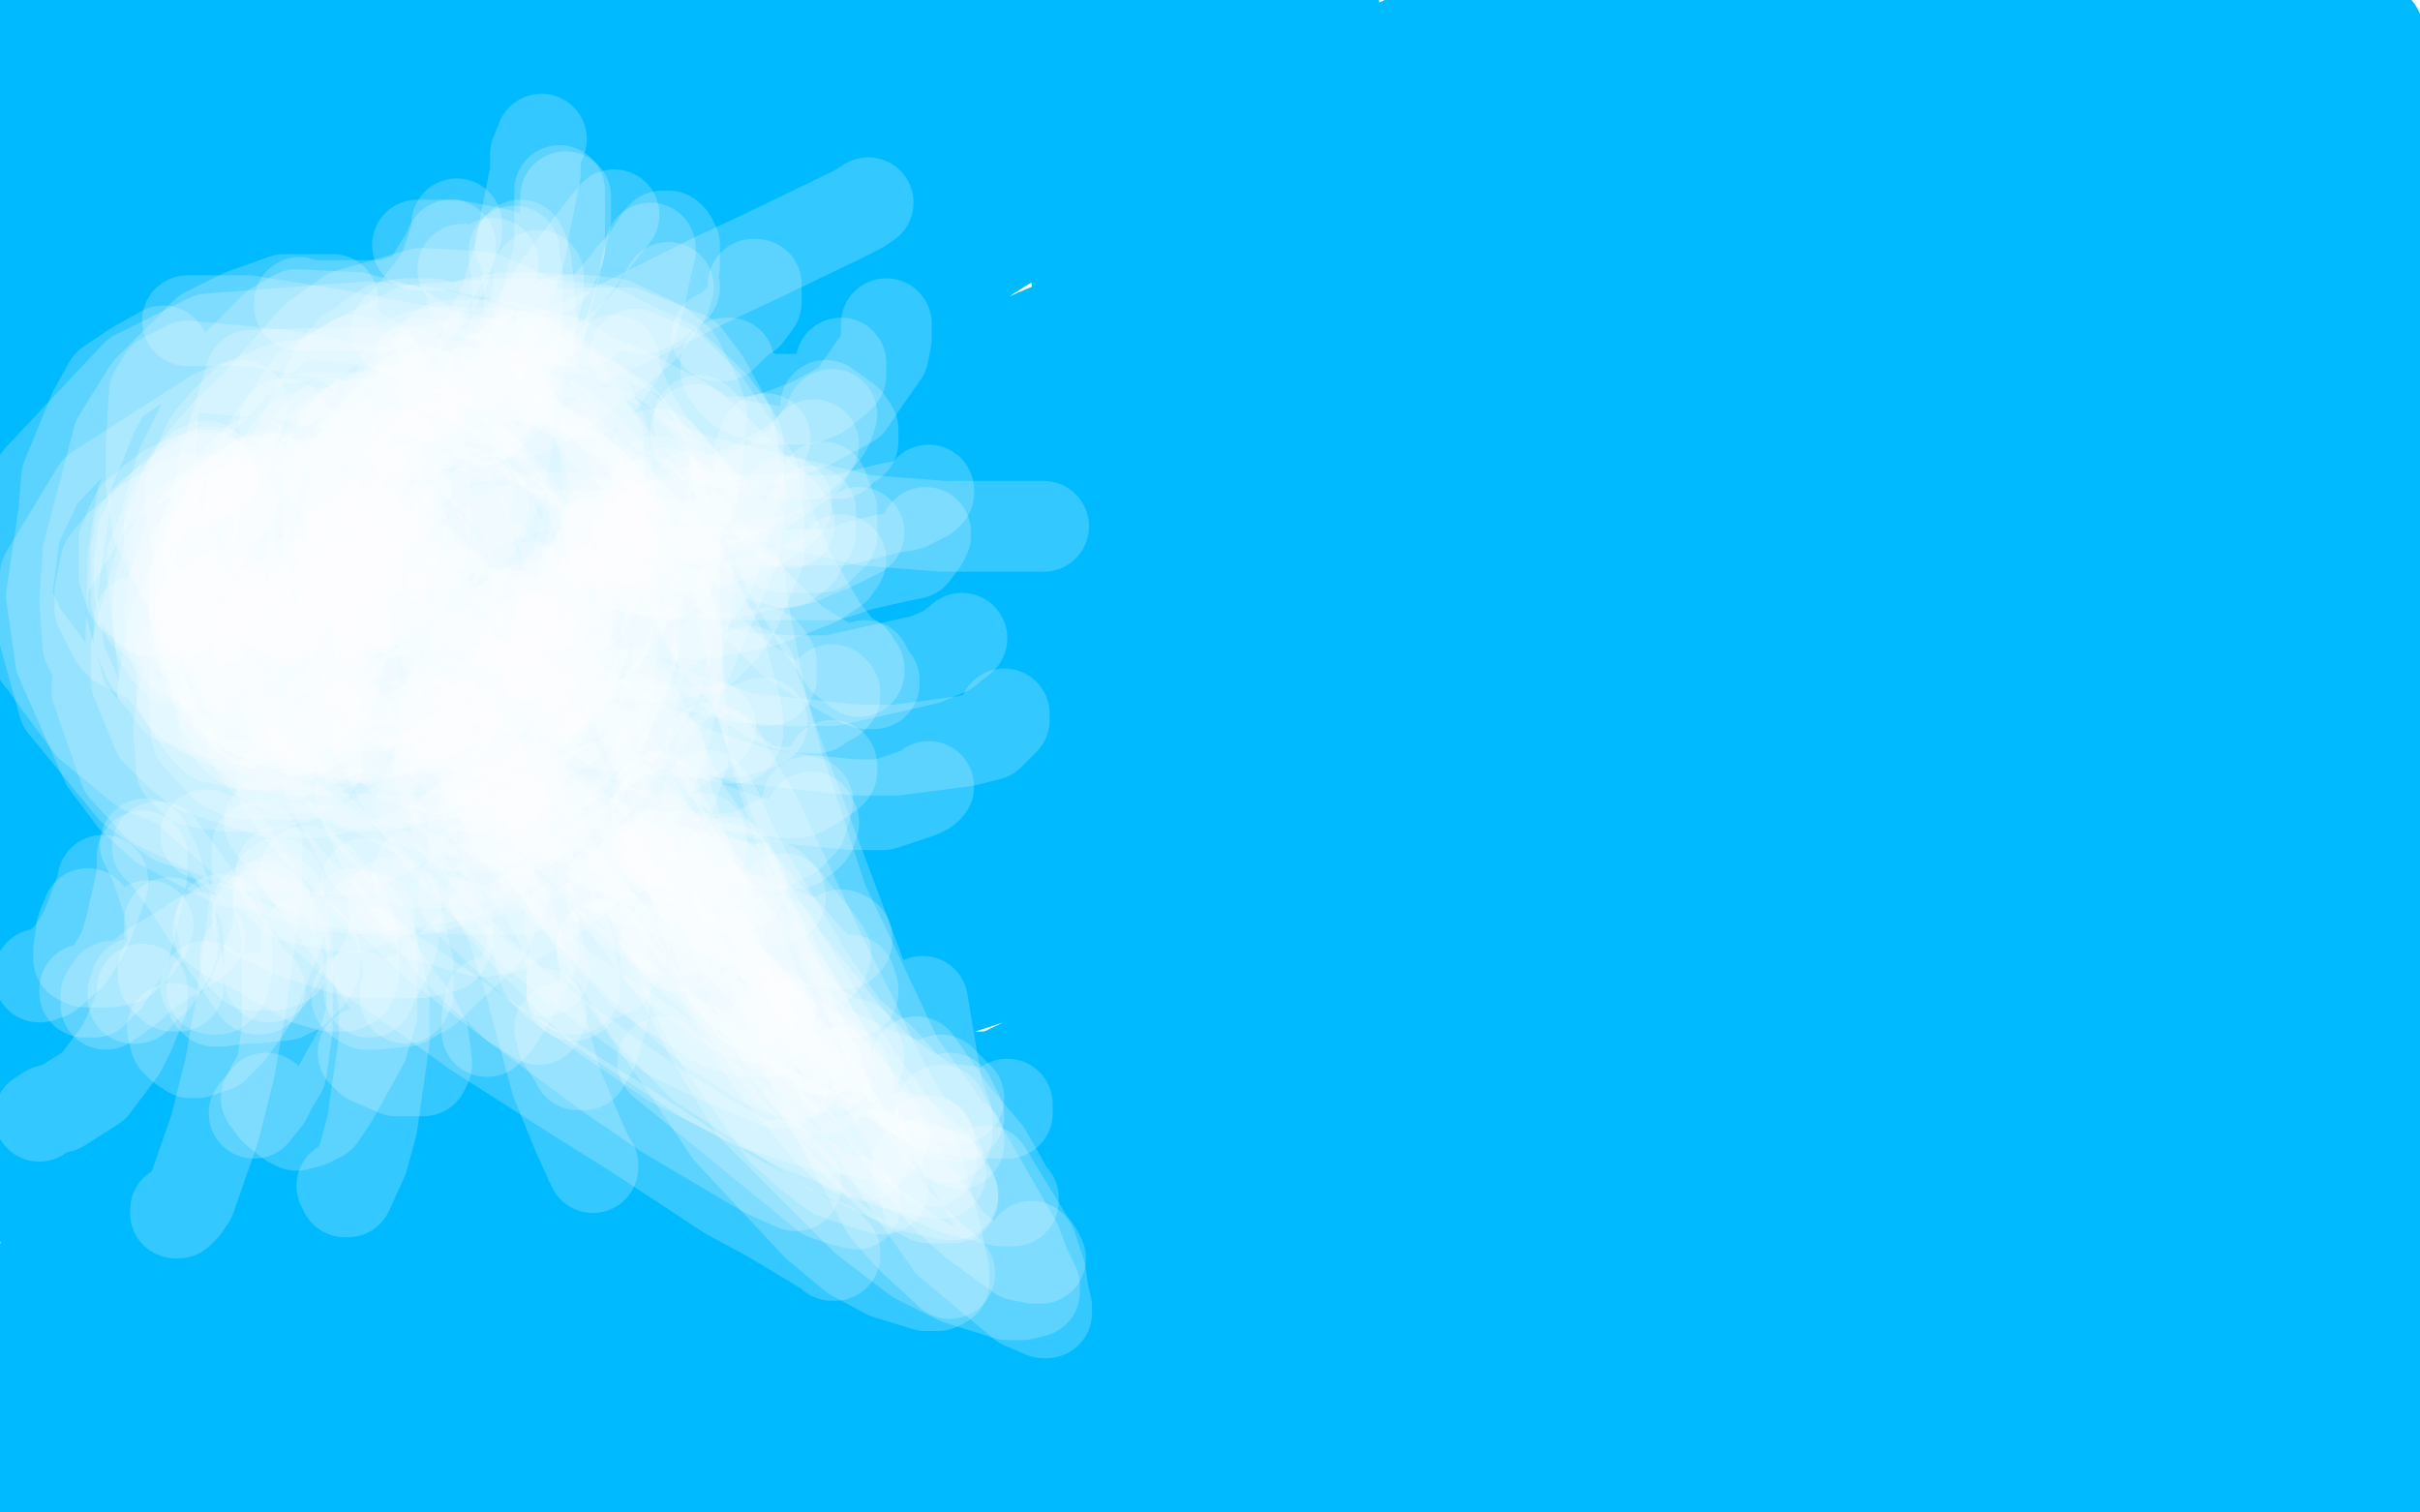 <?xml version="1.0" standalone="no"?>
<!DOCTYPE svg PUBLIC "-//W3C//DTD SVG 1.1//EN"
"http://www.w3.org/Graphics/SVG/1.1/DTD/svg11.dtd">

<svg width="800" height="500" version="1.1" xmlns="http://www.w3.org/2000/svg" xmlns:xlink="http://www.w3.org/1999/xlink" style="stroke-antialiasing: false"><desc>This SVG has been created on https://colorillo.com/</desc><rect x='0' y='0' width='800' height='500' style='fill: rgb(255,255,255); stroke-width:0' /><polyline points="18,22 18,21 18,21 17,21 17,21 17,20 17,20 16,18 16,18 15,18 15,18 13,16 13,16 12,14 12,14 10,13 9,12 9,11 8,10 7,10 7,9 7,10 7,13 8,15 8,16 8,17 8,18 8,19 10,21 11,23 12,24 13,25 15,25 16,26 17,27 18,28 19,29 20,29 21,30 22,31 23,32 25,33 26,33 27,34 28,34 29,35 29,34 29,32 30,29 30,25 31,17 31,14 30,10 28,6 26,4 25,3 24,3 23,4 22,6 12,17 6,26 1,34 2,46 9,40 15,32 25,18 30,12 31,11 30,11 26,16 19,26 10,37 5,45 1,50 1,51 3,51 13,48 35,37 56,16 75,0 61,4 40,20 16,38 2,49 0,51 14,42 47,17 59,8 68,1 67,1 63,3 46,21 15,54 12,75 54,60 103,36 163,1 141,0 113,20 74,45 37,70 9,87 3,93 26,79 61,55 128,17 141,8 144,2 124,17 92,42 59,67 43,76 32,82 25,85 21,86 22,85 27,83 39,77 58,64 84,49 131,17 152,5 127,7 95,26 69,37 55,43 50,45 53,43 61,40 73,34 89,24 110,14 128,9 95,37 43,77 21,90 15,91 13,91 13,88 23,77 46,53 81,19 91,10 101,3 102,2 101,2 96,3 85,15 64,39 54,49 51,52 49,53 52,51 58,50 69,44 89,35 113,23 164,0 237,2 175,36 109,62 46,82 21,90 20,97 82,73 114,59 150,46 184,31 238,6 255,0 212,23 102,76 22,108 3,121 125,62 205,23 253,3 256,1 186,32 120,59 59,78 43,81 36,82 33,82 36,80 44,77 61,69 88,56 115,41 185,12 233,6 175,41 113,73 57,95 23,102 16,102 14,101 16,98 60,67 125,28 166,7 224,1 156,41 86,76 0,102 58,64 140,22 180,11 122,50 44,99 16,114 12,116 18,115 56,107 118,83 150,71 220,37 251,24 279,12" style="fill: none; stroke: #00baff; stroke-width: 30; stroke-linejoin: round; stroke-linecap: round; stroke-antialiasing: false; stroke-antialias: 0; opacity: 1.0"/>
<polyline points="308,21 307,21 307,21 307,20 307,20 306,20 306,20 305,19 305,19 300,17 300,17 294,15 294,15 283,15 283,15 269,15 269,15 258,15 256,15 257,14 263,14 293,11 325,11 358,11 380,11 388,11 389,11 388,11 375,12 339,19 284,27 231,37 204,42 183,51 145,67 131,74 120,78 108,85 104,88 102,89 101,91 102,92 105,93 115,93 160,93 194,84 234,74 275,60 308,48 336,35 360,25 381,15 382,14 381,14 372,16 335,30 254,55 199,68 138,83 28,107 38,92 90,81 191,56 230,45 261,38 302,23 311,19 313,19 312,19 309,20 299,24 263,41 239,54 208,68 129,109 87,127 46,141 13,151 23,149 113,129 219,91 262,70 310,38 328,29 339,23 343,21 343,20 341,20 336,22 326,26 309,34 286,46 214,72 173,86 129,99 94,107 41,116 27,119 20,120 14,121 16,121 22,121 74,114 103,108 135,101 172,89 230,63 251,54 257,52 258,51 257,51 253,53 242,60 222,73 193,91 126,131 89,150 56,162 31,172 0,182 2,181 18,174 63,155 174,100 216,79 246,59 271,42 290,26 288,26 282,28 270,34 246,47 209,66 119,108 71,128 22,144 0,144 57,123 119,97 163,76 164,76 163,76 160,77 154,82 144,89 114,114 97,131 64,155 53,163 41,167 40,168 40,167 40,165 41,163 41,160 41,158 41,157 41,155 40,155 37,155 27,155 11,165 84,127 202,64 255,35 274,27 290,20 291,19 290,19 287,21 275,30 250,49 221,68 164,107 135,125 107,140 72,152 10,176 20,180 93,159 196,119 318,75 361,54 394,38 419,27 439,17 440,17 439,17 434,18 424,23 408,31 385,42 314,81 225,123 179,144 136,162 101,177 77,186 65,190 60,192 59,192 61,192 67,190 77,185 97,177 121,164 198,129 252,104 307,74 356,42 425,2 401,15 317,59 187,105 57,149 14,168 19,158 116,116 235,72 318,31 345,15 362,9 368,8 365,10 345,29 297,66 219,118 173,143 90,184 57,200 31,213 19,220 11,223 13,223 25,219 54,204 103,180 132,160 164,141 192,121 237,96 244,89 247,87 245,87 235,91 215,99 190,112 158,132 124,152 46,193 12,209 6,195 57,170 113,142 119,140 118,140 115,141 109,144 88,159 71,170 58,184 38,193 8,210 4,216 22,211 62,193 150,150 188,129 226,109 302,68 338,49 370,36 398,24 434,6 441,2 440,2 428,12 392,43 323,87 240,131 198,152 157,173 92,201 67,214 45,223 24,233 19,235 17,236 18,236 23,233 33,228 53,217 81,202 116,183 157,161 248,101 293,70 336,47 375,26 425,2 433,0 408,20 348,69 263,128 178,175 137,196 95,217 61,230 6,251 3,247 73,216 173,173 303,129 434,85 490,63 532,46 567,33 601,20 603,19 602,19 599,19 592,24 578,30 554,44 479,83 436,104 382,126 328,147 222,189 180,202 141,210 112,216 84,219 81,218 83,216 90,214 104,206 128,191 162,171 243,128 290,104 338,78 378,56 457,17 484,4 498,2 463,31 393,83 310,130 268,151 227,171 172,196 158,202 153,204 152,204 155,202 164,198 185,187 215,172 295,131 346,109 400,88 451,66 535,41 565,35 583,32 590,31 592,31 591,31 586,35 577,42 562,53 533,72 458,113 415,132 374,146 333,158 279,167 272,167 271,166 273,164 295,148 322,130 353,110 387,90 457,50 491,30 524,16 550,4 566,9 513,43 445,83 379,113 336,129 328,131 325,131 328,129 337,124 357,114 384,99 448,67 479,54 512,40 541,28 572,17 577,16 575,16 568,20 559,24 544,32 523,42 498,53 471,66 409,81 384,88 367,92 359,93 356,93 359,91 367,88 380,81 402,72 451,49 484,36 515,24 544,15 576,4 583,2 582,2 576,2 558,9 515,25 457,41 412,56 402,59 397,60 401,59 410,57 427,54 448,48 477,42 503,35 554,25 574,22 595,18 606,16 616,15 615,15 612,15 607,16 601,16 585,18 577,18 570,18 565,18 562,18 563,17 564,17 565,17 566,16 567,15 570,14 586,8 597,4 596,4 591,4 574,6 525,7 496,8 482,9 478,9 479,9 487,7 506,4 676,0 683,2 682,3 675,8 654,15 611,30 544,58 523,65 503,71 484,74 458,79 450,80 448,80 447,80 452,78 458,75 468,72 483,68 502,63 553,54 585,47 615,41 644,36 672,32 675,31 674,31 669,33 659,39 641,47 612,59 575,73 467,109 401,131 334,153 203,195 150,205 110,215 72,218 43,219 6,222 0,222 2,222 13,221 38,217 85,206 142,194 170,186 191,179 207,175 208,175 207,175 205,176 198,180 189,187 175,195 135,221 110,234 85,247 39,269 22,277 5,286 15,285 89,253 172,212 213,191 296,150 337,129 375,111 402,98 424,87 425,87 424,87 421,88 412,93 391,103 361,116 272,154 207,176 140,198 77,220 0,228 133,183 274,139 474,72 539,50 591,36 628,23 672,12 679,10 678,10 673,12 640,27 572,57 489,98 448,119 364,154 326,167 295,178 273,185 257,190 261,189 274,184 304,179 345,166 388,153 496,126 551,112 605,100 706,75 747,63 775,58 786,55 779,58 767,63 714,83 678,96 637,110 592,123 500,148 459,159 419,170 385,177 355,179 355,178 355,177 360,174 398,151 433,137 474,116 519,95 627,53 677,37 722,24 763,12 782,0 767,5 738,11 692,20 649,28 611,34 608,34 607,34 608,34 615,32 629,27 655,21 687,14 782,2 755,18 712,32 664,38 646,38 636,38 633,38 638,36 646,34 658,32 681,28 707,26 757,20 784,16 786,10 779,13 648,58 624,63 613,68 619,66 629,65 648,62 676,62 704,59 767,50 782,35 772,39 760,44 710,62 679,68 646,75 614,81 563,86 548,86 541,86 538,85 537,85 537,84 540,83 551,79 572,75 641,60 681,50 722,40 782,24 774,30 757,40 700,65 666,78 625,92 544,118 503,129 463,139 420,149 326,168 283,178 243,189 202,199 128,217 101,224 79,230 66,236 53,242 52,243 52,244 53,245 56,248 62,249 70,250 80,250 104,250 123,248 142,245 159,242 184,237 191,237 195,237 194,237 191,241 182,248 165,258 117,280 91,293 58,305 35,300 85,273 198,222 252,200 342,163 373,154 389,150 394,149 391,152 380,159 361,172 334,186 299,200 218,235 177,255 136,268 64,287 33,294 10,302 4,306 43,297 104,282 204,243 234,231 254,222 263,220 266,218 265,218 263,218 256,221 245,227 204,247 179,260 147,273 115,285 49,312 16,324 8,317 46,300 77,285 103,272 116,267 118,267 117,267 115,267 111,268 105,268 100,269 94,271 83,274 79,275 75,276 72,276 69,276 68,276 64,276 55,280 37,286 1,267 52,237 84,222 92,218 91,219 90,221 83,231 70,244 50,259 38,268 16,285" style="fill: none; stroke: #00baff; stroke-width: 30; stroke-linejoin: round; stroke-linecap: round; stroke-antialiasing: false; stroke-antialias: 0; opacity: 1.0"/>
<polyline points="51,352 52,351 52,351 52,350 52,350 52,349 52,349 53,348 53,348 54,345 54,345 58,343 58,343 60,340 60,340 63,330 63,330 64,324 64,324 65,321 65,321 65,317 65,317 65,318 64,322 63,328 62,334 60,345 58,349 55,352 53,356 53,358 52,359 51,359 51,360 50,360 46,360 44,360 42,360 38,359 37,358 36,358 36,357 35,357 35,356 34,354 33,348 32,342 31,335 29,323 28,318 28,315 27,312 27,311 26,310 25,311 23,315 21,322 17,338 16,349 14,356 9,371 8,375 7,376 7,375 7,370 7,354 5,328 5,324 5,323 5,324 4,333 4,354 4,371 4,387 4,392 4,391 8,385 16,367 31,344 47,315 51,311 53,307 56,303 57,303 57,309 55,318 53,330 51,344 45,372 41,382 39,390 33,403 31,408 29,413 24,422 22,425 21,427 20,428 20,427 21,424 25,418 29,408 48,376 58,359 72,330 77,319 80,312 84,304 84,302 83,302 81,303 75,308 67,316 46,350 35,374 22,399 2,443 0,470 19,436 50,374 63,354 66,346 71,337 72,335 71,335 68,335 64,338 59,345 41,372 28,388 14,405 13,392 45,346 58,331 66,319 72,312 72,311 72,312 69,316 59,342 50,364 39,386 20,422 11,438 12,467 39,419 96,335 121,297 128,286 129,282 128,282 127,283 120,295 110,311 84,358 71,383 47,426 35,443 25,459 18,471 6,489 1,496 1,497 4,494 31,466 56,418 93,353 105,336 127,310 141,296 145,291 148,289 146,292 141,299 133,311 118,328 83,373 64,396 48,418 15,452 2,469 16,458 84,389 169,303 209,263 275,204 301,186 320,175 331,169 338,166 337,166 335,169 329,177 318,190 279,226 250,245 218,265 186,285 120,325 88,341 58,357 10,379 23,371 105,320 205,251 311,191 354,170 391,153 443,131 457,127 462,127 462,126 460,126 454,130 443,139 421,156 357,195 315,216 274,237 233,257 150,299 115,315 86,329 51,350 42,354 40,355 42,354 49,351 64,344 95,331 181,290 245,268 311,246 378,224 511,179 569,160 666,140 698,133 716,131 721,131 722,131 721,131 707,137 688,147 661,159 586,196 545,217 494,238 442,260 342,297 301,318 260,336 227,349 180,369 171,374 168,375 170,374 178,372 202,363 252,349 317,327 456,282 540,259 628,237 700,214 777,162 755,165 676,180 618,184 550,184 470,184 291,184 204,184 125,184 57,184 5,174 120,172 249,172 439,172 491,172 529,172 559,175 581,180 581,181 577,184 566,190 545,200 516,213 438,250 392,271 283,315 229,335 185,354 108,394 79,412 56,431 43,442 38,451 40,452 46,453 60,456 88,456 128,456 235,440 298,420 365,398 430,376 538,327 577,297 601,272 610,258 603,245 591,238 562,230 525,222 431,221 377,228 317,241 201,280 150,301 110,322 65,359 58,373 58,381 64,392 104,424 140,438 182,450 288,453 342,449 394,438 446,425 532,383 564,355 597,304 599,293 597,286 580,272 562,266 536,265 457,265 404,271 344,287 286,309 190,353 160,380 143,398 137,420 145,428 164,439 193,447 286,452 343,448 401,433 521,392 563,371 594,347 613,330 620,304 612,292 596,278 569,265 490,254 436,254 386,260 332,276 248,318 224,336 214,357 217,362 223,365 260,372 294,375 383,367 429,356 481,344 485,344 484,344 479,345 442,355 408,363 338,385 313,397 295,411 295,415 300,418 325,421 352,418 384,412 412,403 456,373 469,356 476,340 472,322 461,314 411,302 375,302 334,302 294,310 214,338 181,358 159,377 148,401 155,411 176,423 207,432 305,441 360,441 413,430 509,400 546,380 571,361 582,344 577,321 560,305 529,291 427,268 367,266 302,267 236,283 133,326 103,352 87,371 85,378 103,388 131,390 170,390 269,376 314,363 354,344 383,325 411,300 412,298 412,296 409,295 404,292" style="fill: none; stroke: #00baff; stroke-width: 30; stroke-linejoin: round; stroke-linecap: round; stroke-antialiasing: false; stroke-antialias: 0; opacity: 1.0"/>
<polyline points="88,422 87,425 87,425 87,427 87,427 87,431 87,431 87,443 87,443 88,449 88,449 89,455 89,455 89,466 89,466 87,472 87,472 84,478 84,478 81,486 81,486 72,499 72,499 43,499 42,497 40,495 40,493 39,490 38,490 38,491 38,492 37,492 36,492 27,494 24,495 23,496 21,499 71,499 87,496 115,492 139,488 156,487 183,484 208,484 225,484 242,483 251,483 258,483 272,483 280,483 295,483 303,483 320,483 337,483 344,483 352,483 360,483 379,483 387,483 398,483 418,483 427,483 445,483 455,483 464,483 475,483 501,483 514,483 524,483 524,482 523,482 521,480 518,478 513,475 502,471 494,468 473,464 399,447 359,438 279,428 239,428 193,426 149,426 138,422 137,422 132,424 129,426 126,428 123,431 123,432 122,435 122,437 122,441 123,445 125,451 131,463 135,468 149,484 153,488 158,493 157,493 153,493 143,491 118,490 75,493 44,498 59,493 93,492 131,492 200,497 235,497 279,497 305,497 317,497 327,497 334,497 344,499 359,499 366,498 379,496 392,494 407,494 422,493 435,491 456,487 469,485 478,483 482,483 483,483 485,483 486,483 487,484 488,484 489,485 490,485 491,485 493,485 495,485 501,485 505,485 508,485 511,485 514,485 520,485 523,485 528,485 534,486 555,489 574,490 588,490 596,486 610,483 618,482 621,481 620,481 619,481 616,481 610,481 603,482 585,485 574,487 554,490 538,493 522,495 506,495 500,495 498,495 497,495 495,495 493,495 488,495 483,495 481,495 479,495 471,489 463,484 455,481 456,480 457,479 458,479 459,479 462,480 465,481 470,482 476,483 483,484 511,489 554,496 650,499 622,495 581,490 554,490 544,489 546,489 554,491 567,494 584,497 611,498 647,498 683,498 729,498 751,498 763,498 768,498 767,498 766,498 765,498 761,497 755,496 743,494 731,492 711,489 699,487 681,485 671,485 658,485 654,485 649,485 646,485 644,485 641,485 640,485 637,485 638,485 641,485 649,485 681,484 702,480 730,478 756,478 784,478 795,494 769,494 748,494 736,493 735,493 736,492 740,492 753,493 780,498 798,491 782,491 775,491 768,491 766,491 765,491 764,491 759,491 751,491 737,491 720,491 703,491 675,491 656,491 633,491 608,491 582,491 555,491 534,491 517,491 502,490 501,490 500,489 497,488 494,487 485,486 481,485 477,484 466,484 454,482 448,481 446,480 445,480 445,479 444,479 443,478 442,477 442,476 445,475 454,473 465,469 491,464 526,458 577,454 640,450" style="fill: none; stroke: #00baff; stroke-width: 30; stroke-linejoin: round; stroke-linecap: round; stroke-antialiasing: false; stroke-antialias: 0; opacity: 1.0"/>
<polyline points="318,481 287,481 287,481 258,481 258,481 209,481 209,481 194,481 194,481 178,477 178,477 177,476 177,476 177,475 177,475 176,474 176,474 175,474 175,474 172,472 172,472 169,470 169,470 168,470 168,470 167,469 167,469 166,469 166,469 164,469 164,469 161,468 161,468 158,468 158,468 153,467 153,467 149,467 141,465 138,465 123,464 115,464 93,464 85,464 77,464 64,464 59,464 55,464 54,464 54,465 54,466 54,467 56,468 58,471 61,473 62,474 65,476 66,477 67,477 69,478 70,478 72,478 76,478 79,478 83,478 91,478 96,478 101,478 106,478 112,478 125,478 131,478 138,478 145,478 160,478 168,478 176,478 183,478 197,478 203,478 208,478 213,478 222,478 227,478 231,478 236,478 245,476 249,475 251,475 252,475 254,475 256,474 259,473 262,473 266,472 279,470 288,468 300,468 313,468 330,468 338,468 344,468 349,468 354,468 361,468 365,468 369,469 374,469 385,471 390,471 396,471 404,471 421,471 429,471 437,471 452,471 458,471 465,471 471,471 486,471 493,471 500,471 508,471 514,471 524,471 530,471 536,471 542,471 557,471 566,471 575,471 584,471 593,471 607,469 614,468 621,467 636,464 650,462 657,462 669,459 674,458 683,457 692,457 698,457 704,457 716,457 719,457 720,456 721,455 722,455 724,455 732,457 733,457 734,457 736,457 740,459 745,462 750,464 755,467 759,469 770,474 775,476 780,479 784,480 785,481 786,480 786,478 788,475 788,470 788,463 787,451 786,442 784,430 783,425 783,414 783,403 783,397 782,386 781,380 779,366 777,358 776,351 775,343 772,324 769,310 767,296 765,281 764,257 763,237 763,227 760,212 758,204 757,197 755,183 755,177 755,171 755,167 755,159 755,154 755,150 755,142 755,138 756,129 756,126 757,123 757,121 758,111 759,103 763,84 765,75 767,67 772,49 774,44 776,40 777,38 777,41 778,48 780,58 787,93 790,115 795,163 795,207 789,234 786,251 783,260 777,274 772,284 769,288 764,298 760,304" style="fill: none; stroke: #00baff; stroke-width: 30; stroke-linejoin: round; stroke-linecap: round; stroke-antialiasing: false; stroke-antialias: 0; opacity: 1.0"/>
<polyline points="216,296 165,324 165,324 154,339 154,339 148,347 148,347 142,356 142,356 137,364 137,364 127,382 127,382 121,393 121,393 116,404 116,404 105,421 105,421 100,428 100,428 94,436 94,436 92,439 92,439 91,441 91,441 89,447 89,447 87,451 87,451 82,457 82,457 81,458 81,458 79,460 79,460 79,461 79,461 79,462 79,462 79,463 80,464 81,464 83,464 83,463 83,462 83,461 80,459 77,455 68,443 56,431 51,426 47,421 46,420 48,420 52,423 58,424 75,427 85,427 94,427 104,427 126,427 140,425 154,422 185,418 199,415 211,412 230,404 237,401 243,397 255,389 260,386 265,382 269,381 276,378 279,377 281,376 289,375 295,375 308,375 314,376 319,377 325,380 334,383 338,386 343,386 355,388 366,391 378,393 408,402 417,407 424,410 429,412 431,413 429,413 424,413 415,415 403,417 389,419 374,424 353,429 345,431 337,432 329,433 311,435 305,435 298,435 290,434 287,433 285,433 284,432 283,432 283,431 282,430 282,429 281,427 281,423 278,415 277,412 275,410 273,408 269,406 268,406 267,405 266,404 265,404 264,403 263,403 263,402 262,402 259,404 256,406 246,411 244,412 242,413 239,413 238,413 237,413 236,413 236,412 237,411 238,411 239,410 240,408 241,407 246,404 250,401 256,396 260,394 268,389 273,386 283,382 287,380 296,377 299,376 301,375 305,373 307,372 308,372 315,370 318,369 326,367 330,366 333,364 339,361 341,360 346,358 348,357 352,356 364,354 369,354 379,352 383,351 388,351 399,349 405,347 413,346 425,343 430,341 435,338 445,335 450,333 454,331 461,327 463,325 464,324 468,321 469,320 471,318 476,314 478,313 482,310 484,309 484,308 485,307 486,307 488,305 489,304 491,302 493,301 493,300 492,300 490,300 482,305 477,308 467,316 461,319 455,323 449,327 432,336 421,340 414,342 402,346 397,348 392,349 390,349 383,351 378,352 373,353 368,355 357,356 353,356 341,356 333,356 324,356 304,356 294,356 284,356 269,356 262,356 252,356 249,357 247,357 246,358 245,359 244,362 242,368 242,373 243,379 248,392 251,398 253,402 256,406 259,408 260,408 262,409 264,409 266,409 268,409 270,409 276,407 279,404 282,402 288,400 291,399 294,398 297,397 299,397 302,396 304,396 305,395 306,395 307,395 307,396 307,398 306,400 303,404 299,408 297,409 295,410 290,411 288,411 285,411 281,411 272,409 266,406 259,405 253,402 246,399 232,393 225,389 220,387 210,382 204,380 196,376 194,375 190,372 190,371 190,370 190,368 190,366 190,363 190,362 189,359 189,357 189,355 189,354 191,349 193,347 194,344 197,341 200,337 206,329 209,325 211,322 213,320 215,318 220,314 222,312 224,311 226,309 231,306 233,305 236,303 242,301 243,301 244,301 243,301 240,305 235,312 223,324 217,328 212,332 206,335 194,340 190,342 187,344 185,346 184,347 183,347 182,347 181,348 180,348 179,349 176,349 173,351 172,351 171,352 170,352 171,351 173,349 176,346 179,340 183,335 196,323 204,317 213,310 224,304 245,294 256,288 267,283 277,277 295,270 302,266 309,263 316,260 330,254 337,252 343,249 349,246 355,243 367,239 373,236 379,233 384,230 395,226 400,224 402,223 404,222 405,221 406,221 406,220 406,219 407,218 408,217 408,216 409,216 409,215 408,215 407,214 405,214 402,212 399,211 389,206 384,204 377,202 370,199 365,198 355,196 351,195 343,195 339,195 337,195 334,195 333,195 332,196 331,198 331,201 331,203 331,206 331,210 334,217 336,222 339,225 341,228 344,231 352,235 356,237 361,237 371,239 377,239 383,239 390,239 397,239 416,236 425,234 436,232 443,231 450,230 460,227 464,225 467,223 469,223 473,220 474,220 475,219 476,218 478,217 481,214 483,212 485,211 488,209 490,207 494,205 498,204 500,204 501,203 501,204 501,208 501,215 501,223 501,238 501,245 497,260 497,267 495,275 493,291 491,299 489,307 486,322 483,330 477,346 474,354 470,366 466,376 459,394 457,400 455,403 454,405 453,407 453,406 453,405 454,402 457,394 462,381 467,363 471,343 474,325 475,312 478,290 478,282 477,276 476,270 474,267 473,266 472,266 470,267 466,269 461,274 454,280 447,289 426,310 416,320 408,332 394,350 390,356 386,362 382,367 380,372 381,372 383,371 387,367 391,362 397,355 404,345 425,321 435,311 445,301 456,291 477,272 488,262 498,252 516,237 523,233 528,228 533,224 541,219 543,217 545,216 545,215 548,213 552,210 555,208 560,204 569,197 574,194 578,192 585,188 587,186 589,185 591,184 593,183 600,178 604,175 608,173 611,170 615,167 617,166 619,164 621,163 625,160 633,154 637,151 640,148 645,145 649,142 650,141 652,140 655,137 658,135 663,131 667,128 678,121 685,118 694,114 708,108 709,106 710,105 711,104 711,105 710,106 709,108 707,110 701,117 697,121 692,125 680,132 673,135 656,139 648,140 627,142 614,142 604,142 595,142 575,142 565,142 554,142 534,146 523,148 512,150 501,152 480,155 469,158 460,160 452,163 437,169 430,172 425,175 420,177 413,180 409,181 407,183 402,187 398,189 394,192 390,196 384,200 379,206 368,217 362,221 354,227 351,230 347,232 344,234 342,235 339,236 336,237 336,236 336,235 336,233 339,229 343,224 355,214 362,211 367,210 368,209 365,208 364,208 360,209 359,209 360,210 364,211 366,212 370,214 376,218 392,227 402,231 415,235 443,238 456,238 469,238 484,234 498,230 525,215 537,205 548,194 570,171 582,159 592,148 601,138 607,129 619,114 626,105 636,95 646,84 669,66 675,61 681,57 685,54 686,53 688,52 688,53 688,57 688,62 688,69 689,79 691,91 693,101 696,116 699,121 703,126 711,131 715,131 727,130 734,127 741,122 747,116 766,97 777,86 785,77 790,71 797,61 799,56 799,53 799,50 799,47 799,45 799,27 798,25 798,23 797,22 797,21 796,20 795,20 795,22 795,26 794,32 793,44 792,51 790,70 790,81 790,108 790,117 790,136 790,151 790,158 788,170 787,176 785,189 782,201 780,214 779,220 778,225 777,231 776,236 775,247 774,253 774,257 774,261 774,263 774,266 774,268 774,269 774,270 774,272 774,274 774,275 775,277 775,280 776,282 779,289 780,292 780,295 781,299 781,304 781,306 782,308 783,311 784,317 784,319 784,321 784,323 784,327 784,330 785,333 786,336 786,342 787,344 787,349 787,353 787,355 787,362 787,365 787,370 787,376 787,380 787,389 787,394 787,401 787,403 787,407 787,412 787,415 787,416 787,419 787,421 787,426 787,429 787,433 787,438 787,443 787,445 787,449 787,451 787,450 787,449 787,443 787,431 787,423 787,398 784,384 781,365 780,359 779,353 776,342 776,337 774,331 773,325 773,315 773,311 773,309 774,307 777,301 779,298 781,294 786,286 789,284 792,280 793,280 793,279 794,278 797,274 799,271 799,264 798,267 798,272 795,287 792,305 791,312 788,323 788,330 788,332 788,334 788,335 789,335 790,335 791,335 792,335 794,335 796,336 797,317 782,264 768,204 763,183 760,166 758,138 758,125 758,114 757,97 756,91 756,85 756,75 756,70 756,65 756,59 756,57 756,62 756,69 756,79 757,93 757,118 754,127 753,135 750,146 750,149 750,151 750,152 751,151 752,148 754,144 756,139 761,132 764,130 767,129 771,129 772,129 774,129 779,137 783,152 784,159 786,167 786,178 786,182 785,181 784,178 775,160 768,144 761,129 752,108 751,100 749,91 749,89 748,87 748,86 747,86 721,110 695,135 678,149 660,163 620,188 603,201 573,226 560,239 537,262 528,271 521,278 510,292 505,297 500,302 493,311 489,315 485,320 479,328 476,332 468,344 463,349 459,356 451,367 447,373 439,385 436,390 434,396 432,401 428,411 427,414 426,418 426,422 426,423 427,424 431,425 436,426 443,426 461,422 473,420 503,413 518,407 533,402 548,394 575,375 598,350 610,328 619,306 627,288 631,273 632,264 633,254 631,250 628,247 609,240 591,239 563,241 489,257 449,267 372,289 340,299 280,325 255,338 222,363 214,373 211,379 209,385 215,399 221,406 232,415 245,424 278,434 302,440 322,444 347,445 397,445 426,440 458,433 529,414 567,403 601,391 632,379 698,352 723,341 747,328 765,319 779,312 778,312 777,312 771,314 760,320 738,331 705,343 611,372 551,388 490,406 425,427 320,449 285,458 263,462 255,462 259,460 267,456 283,450 312,442 350,433 453,410 518,390 585,368 651,345 771,313 779,328 737,340 685,352 627,367 516,393 461,405 416,415 379,422 352,428 336,432 331,432 334,430 342,430 353,427 377,424 439,414 474,406 511,398 548,389 617,373 648,367 670,363 684,362 690,362 687,363 680,367 666,374 641,384 566,406 526,416 475,425 422,436 330,455 293,463 266,468 250,471 243,473 245,473 252,471 266,470 291,465 323,459 402,444 448,437 493,428 539,419 625,399 663,393 692,388 717,386 718,386 717,386 715,386 707,391 693,396 638,412 597,422 557,431 517,441 436,461 399,470 371,476 352,479 342,480 341,480 342,480 347,479 380,473 412,467 448,459 488,449 569,428 611,418 651,408 724,396 748,393 763,393 767,393 768,393 767,393 763,396 752,400 718,412 688,420 656,426 592,439 562,445 533,451 510,454 489,460 487,460 488,460 490,460 496,460 508,457 527,454 575,449 607,445 640,439 674,433 739,421 771,416 793,418 769,423 710,434 647,447 615,453 585,459 555,464 513,473 506,474 504,474 506,474 511,472 522,471 534,468 555,464 600,456 626,452 652,448 676,444 714,437 722,436 724,436 723,436 721,436 718,438 713,440 702,444 698,447 695,448 693,450 691,451 691,452 694,453 700,455 707,458 724,461 732,461 741,461 749,461 778,461 796,460 798,444 790,442 786,441 778,440 771,439 769,439 767,439 762,439 758,439 748,443 745,445 742,446 740,448 739,448 738,449 738,448 738,447 739,447 740,443 741,440 741,436 741,427 741,422 739,416 735,403 732,398 730,394 730,391 730,388 729,382 730,379 731,375 733,371 737,362 738,358 739,356 739,354 740,352 741,351 742,351 744,351 750,353 761,360 782,380 789,387 794,392 799,394 798,394 796,393 793,392 784,388 772,384 765,381 752,376 746,374 742,373 739,372 736,371 735,371 735,370 732,369 729,369 721,369 716,369 712,369 705,369 704,369 703,368 703,367 703,366 703,365 703,364 704,363 704,362 707,361 708,359 710,358 713,354 715,352 718,349 721,343 723,340 724,337 725,334 727,331 727,330 727,329 729,327 729,326 732,319 734,316 735,312 737,309 738,307 739,304 741,301 741,299 741,297 741,295 741,291 741,290 741,288 741,287 741,285 741,284 741,283 741,282 741,279 741,276 741,275 741,271 741,266 742,263 742,260 742,258 742,255 742,248 742,244 742,240 743,236 744,228 745,225 745,221 745,217 745,208 745,204 745,200 745,196 745,192 743,184 741,180 739,176 737,171 734,164 732,159 730,156 727,153 725,150 724,150 724,149 723,149" style="fill: none; stroke: #00baff; stroke-width: 30; stroke-linejoin: round; stroke-linecap: round; stroke-antialiasing: false; stroke-antialias: 0; opacity: 1.0"/>
<polyline points="722,149 720,149 719,149 716,150 715,150 713,152 713,153 712,153 714,151 717,149 721,147 725,145 730,143 740,138 744,134 749,131 753,127 760,123 764,120 765,119 766,118 767,117 767,116 767,115 769,114 770,113 771,112 772,111 773,111 772,111 769,111 765,111 760,111 753,111 748,111 735,111 727,111 719,112 713,113 698,116 692,116 684,118 676,120 669,121 654,124 648,125 641,127 629,132 624,135 620,137 617,140 615,142 612,147 610,151 609,153 609,155 609,157 611,158 615,160 621,161 630,163 650,164 665,164 679,165 693,168 722,173 734,176 743,177 750,179 754,180 756,180 755,180 754,180 753,180 752,180 751,181 749,181 747,181 744,181 740,181 729,176 721,173 704,165 696,162 689,160 682,159 677,159 672,159 658,164 650,168 639,174 628,181 613,191 597,201 565,220 549,229 533,239 508,256 499,263 493,268 488,272 486,274 486,276 489,278 494,278 503,279 512,279 525,277 539,274 568,262 583,254 600,244 616,232 646,210 657,202 663,198 666,195 668,194 667,194 663,196 657,202 649,211 634,223 583,258 551,278 514,296 476,316 434,337 365,377 336,397 310,416 294,427 284,438 275,447 274,450 274,451 275,452 279,453 284,453 292,451 302,448 330,435 345,427 367,416 391,403 444,372 471,357 498,343 522,330 547,319 583,302 592,298 597,295 599,295 598,295 596,296 590,300 579,306 557,317 532,329 507,341 481,354 438,381 425,393 418,400 412,404 408,407 407,408 411,407 420,404 437,401 458,397 485,392 516,386 575,375 600,370 621,365 639,361 661,354 664,353 663,353 658,353 646,355 629,358 605,362 579,364 513,375 483,380 456,384 433,387 405,391 400,391 399,391 400,391 406,391 423,388 452,384 528,371 573,365 615,357 651,351 683,344 715,338 718,338 719,337 718,337 713,337 705,337 690,337 666,337 602,335 571,335 545,335 524,335 513,335 505,335 504,335 505,334 509,333 519,332 540,327 567,323 628,316 658,315 684,315 707,315 721,315 719,315 713,316 698,320 669,324 637,330 600,336 563,340 483,352 443,361 409,368 380,374 359,382 340,391 339,391 340,391 344,391 354,391 371,389 390,389 438,381 460,377 480,372 496,367 503,364 508,361 501,362 493,363 483,365 474,366 467,368 471,366 481,361 495,355 515,346 537,338 592,319 620,310 643,301 663,294 682,286 683,285 682,285 679,285 668,285 648,287 618,290 553,299 518,303 479,303 445,303 400,303 391,303 388,303 390,303 398,303 409,303 428,303 454,303 508,303 537,303 565,303 591,303 615,303 643,303 652,303 658,303 661,303 662,303 661,303 659,304 655,305 651,307 648,308 647,309 649,310 656,311 665,312 678,313 693,313 708,313 735,311 746,308 752,307 756,307 756,306 755,306 753,305 746,303 740,302 732,301 706,296 692,295 682,295 674,295 662,295 660,295 659,294 659,293 663,292 670,289 681,287 690,285 710,282 717,280 721,280 724,279 722,279 719,279 713,279 705,280 693,282 667,282 649,282 634,282 625,282 615,282 616,282 620,280 628,278 638,277 652,274 666,273 685,268 692,267 696,266 698,265 697,265 693,265 688,266 683,267 677,268 670,269 669,269 672,269 680,269 693,269 716,269 741,267 761,264 777,262 784,260 787,260 786,260 783,260 777,260 759,260 748,260 735,260 707,260 694,260 684,260 678,260 674,260 674,259 676,258 680,255 688,253 696,249 728,240 748,237 769,231 782,229 787,228 789,228 788,228 781,229 767,231 757,233 745,235 711,236 693,236 679,236 662,236 660,236 661,235 666,234 673,231 684,227 695,224 724,219 737,217 748,216 754,214 756,214 755,214 752,215 746,218 737,222 726,227 711,233 674,244 653,249 638,255 626,258 619,259 618,259 618,258 621,257 625,253 631,249 638,242 652,228 658,222 668,211 672,207 675,204 677,202 678,202 676,204 675,208 673,211 671,216 669,221 668,225 668,232 669,233 671,234 674,233 679,231 690,223 696,219 702,214 705,210 712,203 715,201 717,199 719,197 720,197 721,197 721,196 720,196 719,196 718,196 716,196 714,197 709,197 704,199 697,199 690,201 669,204 659,206 648,207 633,210 625,211 620,212 618,213 616,213 615,213 615,214 614,214 614,215 613,215 612,217 610,220 607,222 605,224 603,226 600,228 595,231 593,233 592,235 590,238 586,242 584,245 582,247 581,249 579,253 578,255 577,257 576,259 575,262 570,268 568,271 565,274 558,278 555,281 550,284 544,288 535,292 519,298 478,315 450,325 426,334 405,342 388,350 363,367 352,378 340,391 327,410" style="fill: none; stroke: #00baff; stroke-width: 30; stroke-linejoin: round; stroke-linecap: round; stroke-antialiasing: false; stroke-antialias: 0; opacity: 1.0"/>
<polyline points="71,156 70,156 70,156 69,156 69,156 64,158 64,158 61,159 61,159 55,162 55,162 50,166 50,166 48,168 48,168 45,170 45,170 43,174 43,174 42,177 42,177 41,179 41,179 41,182 41,182 41,186 41,190 42,193 43,195 43,196 45,198 46,199 48,201 49,202 51,202 52,202 54,202" style="fill: none; stroke: #ffffff; stroke-width: 30; stroke-linejoin: round; stroke-linecap: round; stroke-antialiasing: false; stroke-antialias: 0; opacity: 0.2"/>
<polyline points="69,157 68,157 68,157 67,157 67,157 64,159 64,159 60,162 60,162 56,165 56,165 53,168 50,171 48,175 47,177 47,179 46,185 46,188 46,192 46,193 46,195 47,197 47,199 50,201 50,202 52,202 54,203 55,203 57,203 58,203 59,202 62,200 63,199" style="fill: none; stroke: #ffffff; stroke-width: 30; stroke-linejoin: round; stroke-linecap: round; stroke-antialiasing: false; stroke-antialias: 0; opacity: 0.2"/>
<polyline points="70,158 68,158 68,158 64,160 64,160 61,162 61,162 59,164 59,164 54,167 54,167 50,170 50,170 48,172 48,172 46,175 46,175 46,177 46,177 46,179 46,179 45,182 45,182 45,187 45,187 45,189 45,189 45,193 45,193 45,198 45,198 46,200 48,203 50,204 52,206 54,207 56,207 60,207 62,207 66,207 68,206 70,205" style="fill: none; stroke: #ffffff; stroke-width: 30; stroke-linejoin: round; stroke-linecap: round; stroke-antialiasing: false; stroke-antialias: 0; opacity: 0.2"/>
<polyline points="68,154 66,155 66,155 64,157 64,157 62,160 62,160 60,163 60,163 57,169 57,169 56,172 56,172 56,180 56,180 59,188 59,188 61,191 61,191 65,197 65,197 67,199 67,199 69,200 69,200 74,202 74,202 78,204 78,204 86,204 86,204 90,204 90,204 94,204 94,204 98,202 98,202 99,201 99,201 100,200" style="fill: none; stroke: #ffffff; stroke-width: 30; stroke-linejoin: round; stroke-linecap: round; stroke-antialiasing: false; stroke-antialias: 0; opacity: 0.2"/>
<polyline points="85,153 84,153 84,153 83,154 83,154 80,157 80,157 79,159 79,159 78,160 78,160 76,165 76,165 76,169 76,169 76,177 76,177 76,180 76,180 76,184 76,184 78,191 78,191 81,194 81,194 83,197 83,197 89,200 89,200 92,202 92,202 95,203 101,203 105,203 113,203 115,203 121,200 122,199 123,198 124,194" style="fill: none; stroke: #ffffff; stroke-width: 30; stroke-linejoin: round; stroke-linecap: round; stroke-antialiasing: false; stroke-antialias: 0; opacity: 0.2"/>
<polyline points="84,160 82,161 82,161 80,162 80,162 79,165 79,165 78,167 78,167 77,175 77,175 77,180 77,180 77,188 77,188 78,193 78,193 81,202 81,202 83,206 83,206 86,210 86,210 88,213 88,213 95,218 95,218 98,219 98,219 105,219 107,217 111,215 113,213 114,212 115,207 117,202 118,198 118,193 116,185 113,179 109,172 100,161 98,159 97,158 96,158 94,158 92,158 88,159 85,160 78,165 75,169 73,174 67,185 66,190 66,202 66,206 69,217 72,222 75,230 78,232 82,235 84,236" style="fill: none; stroke: #ffffff; stroke-width: 30; stroke-linejoin: round; stroke-linecap: round; stroke-antialiasing: false; stroke-antialias: 0; opacity: 0.2"/>
<polyline points="62,166 60,166 60,166 59,168 59,168 56,177 56,177 55,184 55,184 52,197 52,197 52,203 52,203 52,214 52,214 53,220 53,220 61,231 61,231 68,236 68,236 75,239 75,239 88,242 88,242 94,242 94,242 104,240 104,240 107,239 107,239 108,237 108,237 109,233 109,233 109,229 105,212 98,198 82,175 78,169 73,165 70,165 68,165 64,165 53,170 48,173 39,181 35,186 33,196 33,201 38,211 40,213 48,217 53,218 66,218 73,216 87,212 92,209 103,202 107,197 112,188 112,185 112,181" style="fill: none; stroke: #ffffff; stroke-width: 30; stroke-linejoin: round; stroke-linecap: round; stroke-antialiasing: false; stroke-antialias: 0; opacity: 0.2"/>
<polyline points="46,205 46,211 46,211 49,218 49,218 52,223 52,223 63,232 63,232 68,235 68,235 81,238 81,238 86,238 86,238 97,236 97,236 102,234 102,234 109,228 109,228 111,224 111,224 113,216 113,216 114,209 114,209 115,192 115,192 115,185 115,185 111,178 100,164 95,160 88,158 86,158 81,161 76,166 66,180 60,189 56,197 53,210 53,216 54,225 58,231 62,232 66,234 77,237 83,237 96,235 101,231 108,224 109,220" style="fill: none; stroke: #ffffff; stroke-width: 30; stroke-linejoin: round; stroke-linecap: round; stroke-antialiasing: false; stroke-antialias: 0; opacity: 0.2"/>
<polyline points="96,164 93,170 93,170 92,178 92,178 91,201 91,201 93,218 93,218 102,236 102,236 106,240 106,240 115,243 115,243 121,243 121,243 135,241 135,241 141,238 141,238 152,231 152,231 158,225 158,225 162,219 162,219 171,199 171,199 172,188 172,188 168,169 168,169 161,157 161,157 154,147 154,147 142,138 142,138 137,136 137,136 126,136 120,138 108,146 102,153 93,177 92,191 93,206 97,211 106,219 111,222 120,222 125,221 133,217 138,211 140,206 140,192 136,182 133,173 127,164 125,163 123,164 120,166 117,171 109,190 107,204 107,226 109,229 113,230 116,229 120,225 121,222 124,211 124,202 124,183" style="fill: none; stroke: #ffffff; stroke-width: 30; stroke-linejoin: round; stroke-linecap: round; stroke-antialiasing: false; stroke-antialias: 0; opacity: 0.2"/>
<polyline points="115,166 112,171 112,171 112,177 112,177 112,195 112,195 115,205 115,205 118,212 118,212 125,219 125,219 127,219 127,219 130,220 130,220 137,218 137,218 140,215 140,215 142,213 142,213 145,203 145,203 145,194 145,194 142,170 142,170 139,159 139,159 135,152 130,144 127,141 120,140 116,141 108,149 105,156 103,169 104,188 106,194 115,201 119,201 132,197 139,194 154,180 160,170 166,158 168,140 168,133 164,124 159,120 157,120 147,121 140,123 133,130 120,154 114,185 114,199 117,214 122,222 125,224 134,225 139,223 144,219 151,208 153,187 153,174 147,150 143,143 139,138 137,137 134,137 131,138 128,141 121,148 118,153" style="fill: none; stroke: #ffffff; stroke-width: 30; stroke-linejoin: round; stroke-linecap: round; stroke-antialiasing: false; stroke-antialias: 0; opacity: 0.2"/>
<polyline points="116,170 118,177 118,177 122,188 122,188 131,209 131,209 137,220 137,220 142,226 142,226 153,231 153,231 158,231 158,231 162,230 162,230 167,227 167,227 168,225 168,225 170,221 170,221 171,218 171,218 174,214 174,214 177,200 177,200 177,192 177,192 177,184 174,173 172,169 163,158 158,154 150,149 147,149 139,149 135,150 129,159 127,168 125,196 125,209 127,227 131,233 139,238 143,238 148,238 157,235 161,233 164,228" style="fill: none; stroke: #ffffff; stroke-width: 30; stroke-linejoin: round; stroke-linecap: round; stroke-antialiasing: false; stroke-antialias: 0; opacity: 0.2"/>
<polyline points="133,175 130,180 130,180 127,189 127,189 124,217 124,217 124,232 124,232 126,246 126,246 135,263 135,263 137,265 137,265 144,268 144,268 147,268 147,268 151,268 151,268 162,263 162,263 165,260 165,260 172,250 174,241 175,214" style="fill: none; stroke: #ffffff; stroke-width: 30; stroke-linejoin: round; stroke-linecap: round; stroke-antialiasing: false; stroke-antialias: 0; opacity: 0.2"/>
<polyline points="136,134 131,137 131,137 126,141 126,141 120,150 120,150 106,175 106,175 102,189 102,189 102,214 102,214 103,222 103,222 105,229 105,229 112,238 112,238 116,242 116,242 128,246 128,246 135,247 135,247 142,247 142,247 158,242 158,242 164,238 164,238 172,228 172,228 178,218 178,218 179,207 180,189 171,171 166,164 160,159 145,153 139,152 124,153 114,156 94,167 84,178 75,199 75,209 82,227 87,232 102,239 112,239 133,237 147,230 153,224 156,219 158,205 156,198 148,183 140,175 123,165 115,163 96,163 87,164 73,172 65,189 64,197 66,213 69,220 77,231 83,235 97,241 112,242 119,241 131,237 135,230" style="fill: none; stroke: #ffffff; stroke-width: 30; stroke-linejoin: round; stroke-linecap: round; stroke-antialiasing: false; stroke-antialias: 0; opacity: 0.2"/>
<polyline points="103,192 98,196 98,196 92,200 92,200 88,206 88,206 84,222 84,222 83,230 83,230 83,243 83,243 85,248 85,248 87,251 87,251 94,254 94,254 98,254 98,254 102,254 102,254 105,252 105,252" style="fill: none; stroke: #ffffff; stroke-width: 30; stroke-linejoin: round; stroke-linecap: round; stroke-antialiasing: false; stroke-antialias: 0; opacity: 0.2"/>
<polyline points="73,195 71,198 71,198 68,203 68,203 67,215 67,215 68,221 68,221 72,228 72,228 80,236 80,236 84,239 84,239 89,239 89,239 99,239 99,239 103,237 103,237 107,235 107,235 108,233 108,233" style="fill: none; stroke: #ffffff; stroke-width: 30; stroke-linejoin: round; stroke-linecap: round; stroke-antialiasing: false; stroke-antialias: 0; opacity: 0.2"/>
<polyline points="81,206 73,215 73,215 71,220 71,220 71,224 71,224 73,234 73,234 76,238 85,246 90,247 96,248 107,248 111,246 115,244 116,241" style="fill: none; stroke: #ffffff; stroke-width: 30; stroke-linejoin: round; stroke-linecap: round; stroke-antialiasing: false; stroke-antialias: 0; opacity: 0.2"/>
<polyline points="83,210 80,213 80,213 77,217 77,217 75,223 75,223 74,235 74,235 74,239 74,239 78,244 78,244 81,246 81,246 84,246 84,246 92,246 92,246 97,244 97,244 101,242 101,242 106,237 106,237" style="fill: none; stroke: #ffffff; stroke-width: 30; stroke-linejoin: round; stroke-linecap: round; stroke-antialiasing: false; stroke-antialias: 0; opacity: 0.2"/>
<polyline points="72,197 68,200 68,200 65,205 65,205 60,216 60,216 60,223 60,223 60,229 60,229 67,240 67,240 71,244 71,244 80,246 80,246 86,246 86,246 91,244 91,244 99,241 99,241 102,237 102,237 105,229 105,229 105,223 105,223" style="fill: none; stroke: #ffffff; stroke-width: 30; stroke-linejoin: round; stroke-linecap: round; stroke-antialiasing: false; stroke-antialias: 0; opacity: 0.2"/>
<polyline points="64,172 60,175 60,175 55,186 55,186 53,193 53,193 52,199 52,199 52,204 52,204 53,212 53,212 55,215 55,215 58,218 58,218 70,220 70,220 77,220 77,220 84,220 84,220 96,215 96,215 101,211 101,211 104,207 104,207 106,202 106,202" style="fill: none; stroke: #ffffff; stroke-width: 30; stroke-linejoin: round; stroke-linecap: round; stroke-antialiasing: false; stroke-antialias: 0; opacity: 0.2"/>
<polyline points="77,164 72,166 72,166 68,170 68,170 63,176 63,176 57,194 57,194 56,202 56,202 57,213 57,213 60,216 60,216 62,217 62,217 70,218 70,218 75,216 75,216 81,214 81,214 91,205 91,205 96,199 96,199" style="fill: none; stroke: #ffffff; stroke-width: 30; stroke-linejoin: round; stroke-linecap: round; stroke-antialiasing: false; stroke-antialias: 0; opacity: 0.2"/>
<polyline points="117,140 113,145 113,145 109,151 109,151 108,158 108,158 108,169 108,169 108,173 108,173 110,174 110,174 111,174 111,174 112,174 112,174 117,172 117,172 121,169 130,157 134,152" style="fill: none; stroke: #ffffff; stroke-width: 30; stroke-linejoin: round; stroke-linecap: round; stroke-antialiasing: false; stroke-antialias: 0; opacity: 0.2"/>
<polyline points="135,123 133,125 133,125 131,130 131,130 121,144 121,144 118,153 118,153 117,159 117,159 116,171 116,171 118,175 118,175 121,177 121,177 124,179 124,179 132,181 132,181 143,179 143,179 148,177 148,177 157,171 157,171 160,167 160,167" style="fill: none; stroke: #ffffff; stroke-width: 30; stroke-linejoin: round; stroke-linecap: round; stroke-antialiasing: false; stroke-antialias: 0; opacity: 0.2"/>
<polyline points="160,156 159,156 159,156 157,157 157,157 154,159 154,159 145,167 145,167 140,174 140,174 137,180 137,180 136,191 136,191 136,192 136,192 137,193 139,193 141,193 145,191 152,185 156,180 162,167 162,160 158,149 155,145 150,143 148,143 145,145 135,155 129,165 122,185 121,192 123,199 126,201 131,202 144,200 150,199 170,190 186,179 190,173 191,167 189,158 183,151" style="fill: none; stroke: #ffffff; stroke-width: 30; stroke-linejoin: round; stroke-linecap: round; stroke-antialiasing: false; stroke-antialias: 0; opacity: 0.2"/>
<polyline points="80,134 74,140 74,140 69,146 69,146 64,157 64,157 63,161 63,161 63,165 63,165 64,175 64,175 68,181 68,181 71,185 71,185 76,188 76,188 78,188 78,188 80,188 80,188 80,186 80,186" style="fill: none; stroke: #ffffff; stroke-width: 30; stroke-linejoin: round; stroke-linecap: round; stroke-antialiasing: false; stroke-antialias: 0; opacity: 0.2"/>
<polyline points="76,167 73,167 73,167 71,169 71,169 69,173 69,173 66,180 66,180 64,194 64,194 64,198 64,198 64,201 64,201 67,204 67,204 71,205 71,205 79,205 79,205 85,201 85,201 90,198 90,198 95,193 95,193" style="fill: none; stroke: #ffffff; stroke-width: 30; stroke-linejoin: round; stroke-linecap: round; stroke-antialiasing: false; stroke-antialias: 0; opacity: 0.2"/>
<polyline points="104,143 101,144 101,144 98,146 98,146 94,151 94,151 88,164 88,164 86,171 86,171 85,177 85,177 85,186 85,186 86,188 86,188 92,191 92,191 96,191 96,191 101,189 101,189 112,182 112,182 117,178 117,178 121,174 121,174" style="fill: none; stroke: #ffffff; stroke-width: 30; stroke-linejoin: round; stroke-linecap: round; stroke-antialiasing: false; stroke-antialias: 0; opacity: 0.2"/>
<polyline points="109,140 106,143 106,143 102,148 102,148 98,158 98,158 88,182 88,182 88,190 88,190 93,202 93,202 97,204 97,204 101,206 109,206 114,205 123,201 127,198 132,194 136,191" style="fill: none; stroke: #ffffff; stroke-width: 30; stroke-linejoin: round; stroke-linecap: round; stroke-antialiasing: false; stroke-antialias: 0; opacity: 0.2"/>
<polyline points="143,168 139,168 139,168 134,168 134,168 129,168 129,168 118,176 118,176 112,182 112,182 103,198 103,198 100,205 100,205 100,211 100,211 102,220 102,220 105,225 105,225 112,231 112,231 117,233 117,233 121,233 121,233 132,231 132,231 138,228 138,228 142,225 142,225 151,217 151,217 155,214 158,204 159,199 156,184 154,175 149,164" style="fill: none; stroke: #ffffff; stroke-width: 30; stroke-linejoin: round; stroke-linecap: round; stroke-antialiasing: false; stroke-antialias: 0; opacity: 0.2"/>
<polyline points="118,193 117,201 117,201 116,211 116,211 123,223 123,223 138,236 138,236 146,239 146,239 161,240 161,240 175,231 175,231 184,221 184,221 186,214 186,214 186,200 186,200 184,191 184,191 181,184 181,184 173,174 173,174 169,171 169,171 163,169 163,169 157,169 153,172 149,177 140,193 135,204 132,212 132,226 134,232 142,237 148,239 161,241 168,239 182,230 187,224 191,218 193,213" style="fill: none; stroke: #ffffff; stroke-width: 30; stroke-linejoin: round; stroke-linecap: round; stroke-antialiasing: false; stroke-antialias: 0; opacity: 0.2"/>
<polyline points="168,205 163,209 163,209 157,215 157,215 152,220 152,220 147,234 147,234 146,241 146,241 145,254 145,254 147,261 147,261 151,266 151,266 157,270 157,270 162,271 162,271 166,271 166,271 181,263 181,263 193,255 193,255 211,235 211,235 217,225 217,225 220,216 220,216 222,201" style="fill: none; stroke: #ffffff; stroke-width: 30; stroke-linejoin: round; stroke-linecap: round; stroke-antialiasing: false; stroke-antialias: 0; opacity: 0.2"/>
<polyline points="187,194 178,199 178,199 168,205 168,205 161,214 161,214 150,229 150,229 148,235 148,235 146,244 146,244 147,247 147,247 149,249 149,249 154,251 154,251 157,252 157,252 165,252 165,252 169,250 169,250 173,247 173,247 180,236 180,236" style="fill: none; stroke: #ffffff; stroke-width: 30; stroke-linejoin: round; stroke-linecap: round; stroke-antialiasing: false; stroke-antialias: 0; opacity: 0.2"/>
<polyline points="151,196 148,198 148,198 144,202 144,202 142,213 142,213 142,219 142,219 142,230 142,230 145,234 145,234 148,238 148,238 153,240 153,240 163,244 163,244 169,244 169,244 175,242 175,242 186,234 186,234 191,228 191,228 201,208 201,208 202,196 202,183 193,159 188,153 177,145 173,144 160,144 153,145 146,147 134,157 128,162 119,184 116,199 116,216 119,222 127,230 131,232 139,233 143,233 154,226 160,221 170,209 173,201 175,194" style="fill: none; stroke: #ffffff; stroke-width: 30; stroke-linejoin: round; stroke-linecap: round; stroke-antialiasing: false; stroke-antialias: 0; opacity: 0.2"/>
<polyline points="134,162 129,167 129,167 123,172 123,172 115,183 115,183 113,191 113,191 113,200 113,200 117,227 117,227 122,239 122,239 133,251 133,251 140,253 140,253 158,257 158,257 167,257 167,257 186,250 186,250 196,245 196,245 206,227 206,227 209,216 209,216 208,196 206,188 202,180 196,174 194,172 190,171 188,171 179,171 166,177 159,183 152,190 147,205 147,212 150,225 154,230 160,235 163,235 167,235 176,228 180,222 185,208 186,200 186,189" style="fill: none; stroke: #ffffff; stroke-width: 30; stroke-linejoin: round; stroke-linecap: round; stroke-antialiasing: false; stroke-antialias: 0; opacity: 0.2"/>
<polyline points="155,163 152,165 152,165 150,167 150,167 149,169 149,169 149,171 149,171 150,174 150,174 156,180 156,180 160,184 160,184 165,187 165,187 176,197 176,197 182,204 182,204 189,218 189,218 189,223 189,223 188,226 188,226 185,228 185,228 183,229 183,229 180,229 165,226 155,222 126,208" style="fill: none; stroke: #ffffff; stroke-width: 30; stroke-linejoin: round; stroke-linecap: round; stroke-antialiasing: false; stroke-antialias: 0; opacity: 0.2"/>
<polyline points="137,147 142,148 142,148 147,152 147,152 160,166 160,166 164,175 164,175 168,184 168,184 170,196 170,196 170,200 170,200 168,204 168,204 164,207 164,207 161,207 161,207 146,205 146,205 134,202 134,202 105,190 105,190 96,185 96,185 89,177 89,177 83,164 84,159" style="fill: none; stroke: #ffffff; stroke-width: 30; stroke-linejoin: round; stroke-linecap: round; stroke-antialiasing: false; stroke-antialias: 0; opacity: 0.2"/>
<polyline points="187,143 194,148 194,148 199,154 199,154 202,161 202,161 203,179 203,179 198,191 198,191 194,200 182,213 177,215 171,215 159,213 154,210 148,206 136,196 132,190 121,176 117,169 115,164 114,158 115,155 124,147 133,143 159,136 170,136 184,140 189,145 196,160 197,171 192,195 187,204 177,214 173,215 163,216 157,216 142,208 134,203 123,193 120,187" style="fill: none; stroke: #ffffff; stroke-width: 30; stroke-linejoin: round; stroke-linecap: round; stroke-antialiasing: false; stroke-antialias: 0; opacity: 0.2"/>
<polyline points="177,146 188,152 188,152 200,161 200,161 221,183 221,183 230,198 230,198 238,214 238,214 243,233 243,233 244,238 244,238 244,242 244,242 243,244 243,244 241,244 241,244 230,242 230,242 222,239 222,239 210,234 210,234 178,217 178,217 164,207 164,207 128,178 128,178 111,160 111,160 94,140" style="fill: none; stroke: #ffffff; stroke-width: 30; stroke-linejoin: round; stroke-linecap: round; stroke-antialiasing: false; stroke-antialias: 0; opacity: 0.2"/>
<polyline points="139,120 154,125 154,125 168,132 168,132 180,141 180,141 196,157 196,157 199,164 199,164 200,170 200,170 200,178 200,178 193,191 193,191 188,196 188,196 182,200 182,200 169,203 169,203 163,203 163,203 148,201 148,201 141,198 141,198 136,196 136,196 131,189 131,189 129,184 129,184 128,165 131,150" style="fill: none; stroke: #ffffff; stroke-width: 30; stroke-linejoin: round; stroke-linecap: round; stroke-antialiasing: false; stroke-antialias: 0; opacity: 0.2"/>
<polyline points="210,117 223,123 223,123 233,133 233,133 249,157 249,157 251,172 251,172 251,183 251,183 243,202 238,209 233,214 220,217 213,217 197,215 188,212 176,207 158,199 152,194 142,183 138,175 135,166" style="fill: none; stroke: #ffffff; stroke-width: 30; stroke-linejoin: round; stroke-linecap: round; stroke-antialiasing: false; stroke-antialias: 0; opacity: 0.2"/>
<polyline points="116,138 115,138 115,138 114,140 114,140 111,159 111,159 108,180 108,180 108,206 108,206 112,247 112,247 116,258 116,258 121,268 121,268 134,282 134,282 136,285 142,285 152,285 160,282 181,268 193,256 209,216 211,197 207,175 203,168 198,162 183,150 153,134 138,129 121,123 83,124 74,153 71,173 67,194 64,230 65,243 74,253 80,256 91,256 100,256 127,248 141,239" style="fill: none; stroke: #ffffff; stroke-width: 30; stroke-linejoin: round; stroke-linecap: round; stroke-antialiasing: false; stroke-antialias: 0; opacity: 0.2"/>
<polyline points="141,131 135,132 135,132 129,135 129,135 115,142 115,142 109,146 109,146 104,154 104,154 94,180 94,180 91,197 91,197 89,214 89,214 97,239 97,239 100,246 100,246 104,250 104,250 119,259 119,259 124,258 124,258 153,260 153,260 172,260 210,242 224,226 243,181 245,164 241,141 236,134 221,120 210,115 198,109 177,107 164,107 137,109 123,116 102,128 86,151 77,169 65,209 61,228 59,241 60,254 64,258 68,259 76,260 86,260 120,252 142,243 176,223 186,209 200,177" style="fill: none; stroke: #ffffff; stroke-width: 30; stroke-linejoin: round; stroke-linecap: round; stroke-antialiasing: false; stroke-antialias: 0; opacity: 0.2"/>
<polyline points="110,99 94,99 94,99 80,104 80,104 68,110 68,110 49,129 49,129 39,145 39,145 29,183 29,183 28,199 28,199 29,213 29,213 37,229 37,229 42,235 42,235 54,244 54,244 58,246 58,246 76,249 76,249 86,250 86,250 94,250 112,242 119,236 131,218 135,207 141,170 140,154 136,138 124,120 112,112 106,111 90,112 81,117 62,137 54,153 45,176 33,215 32,228 41,254 52,266 79,279 106,281 118,281 133,272 140,265 147,247 149,233 149,215" style="fill: none; stroke: #ffffff; stroke-width: 30; stroke-linejoin: round; stroke-linecap: round; stroke-antialiasing: false; stroke-antialias: 0; opacity: 0.2"/>
<polyline points="54,116 45,121 45,121 36,127 36,127 31,136 31,136 22,158 22,158 21,170 21,170 17,197 17,197 20,218 20,218 35,252 35,252 44,264 44,264 54,273 54,273 77,285 77,285 87,286 87,286 102,288 129,285 143,279 165,264 173,252 185,218 188,197 187,179 172,140 160,127 133,109 118,105 98,104 91,108 75,124 60,154 55,171 59,206 69,229 94,269 110,282 137,292 151,294 172,294 187,290 210,279 222,262 226,249 224,212 218,192 194,158 157,141 137,138 102,138 87,142 65,156 58,165 50,185 54,221 61,242 78,277 96,296 104,298 117,300 128,296 134,292" style="fill: none; stroke: #ffffff; stroke-width: 30; stroke-linejoin: round; stroke-linecap: round; stroke-antialiasing: false; stroke-antialias: 0; opacity: 0.2"/>
<polyline points="139,144 127,139 127,139 108,138 108,138 99,140 99,140 92,144 92,144 87,150 87,150 81,175 81,175 81,188 81,188 82,202 82,202 90,224 90,224 96,233 96,233 100,238 100,238 113,244 113,244 121,244 138,238 149,234 173,215 182,202 191,186 198,158 198,146 186,127 175,119 142,110 122,108 69,112 45,124 13,158 5,175 2,198 7,209 30,240 47,254 91,272 110,277 139,278 153,275 175,263 187,253 202,226 203,197 197,169 190,158 172,135 140,118 103,114 89,115 66,133 47,165 44,184 43,222 64,263 81,278 112,292 127,293 153,289 162,285" style="fill: none; stroke: #ffffff; stroke-width: 30; stroke-linejoin: round; stroke-linecap: round; stroke-antialiasing: false; stroke-antialias: 0; opacity: 0.2"/>
<polyline points="97,126 86,133 86,133 75,143 75,143 63,157 63,157 55,178 55,178 45,215 45,215 45,225 45,225 52,242 52,242 58,248 58,248 65,254 65,254 90,262 90,262 105,262 105,262 125,258 125,258 166,245 166,245 190,235 224,205 235,189 244,159 244,146 233,126 227,118 207,110 194,110 180,111 148,123 132,134 101,166 93,183 86,212 86,222 99,242 107,248 133,255 146,255 170,250 178,245 191,229 202,201 204,181 199,143 191,126 171,103 159,98 139,97 115,104 104,112 80,139 71,161 68,198 83,229 96,242 130,265 146,273 169,273 189,266 202,254 206,246 212,217 212,199" style="fill: none; stroke: #ffffff; stroke-width: 30; stroke-linejoin: round; stroke-linecap: round; stroke-antialiasing: false; stroke-antialias: 0; opacity: 0.2"/>
<polyline points="117,119 103,128 103,128 90,140 90,140 78,161 78,161 57,208 57,208 54,227 54,227 53,241 53,241 56,255 56,255 73,278 73,278 82,285 82,285 107,293 107,293 122,294 122,294 140,294 140,294 176,284 176,284 192,274 192,274 212,252 219,238 227,201 227,185 211,146 198,134 177,119 166,117 147,116 137,118 114,137 102,152 83,185 79,206 76,241 80,253 92,266 100,269 124,269 138,264 170,243 191,217 198,202 203,169 203,156 198,140 195,135 181,126 155,121 137,121 94,128 71,137 32,162 15,190 13,204 21,233 44,261 58,271 98,283 141,280 168,275 215,253 235,240" style="fill: none; stroke: #ffffff; stroke-width: 30; stroke-linejoin: round; stroke-linecap: round; stroke-antialiasing: false; stroke-antialias: 0; opacity: 0.2"/>
<polyline points="205,154 183,159 183,159 163,165 163,165 142,176 142,176 122,191 122,191 116,198 116,198 112,207 112,207 108,231 108,231 108,244 108,244 108,257 108,257 121,282 121,282 131,293 131,293 141,303 141,303 159,308 159,308 166,307 166,307 181,298 191,290 212,263 219,246 224,225 223,192 206,164 197,153 185,143 163,136 133,131 114,128 94,124 62,121 54,125 51,130 50,147 50,160 52,174 68,207 78,220 105,244 133,257 143,257 171,249 187,240 209,220 215,206 218,178 213,166 198,145 182,133 176,130 164,129 149,131 142,134 126,146 120,156 112,179 112,191 117,215 129,230 134,233 146,234 157,231 165,227" style="fill: none; stroke: #ffffff; stroke-width: 30; stroke-linejoin: round; stroke-linecap: round; stroke-antialiasing: false; stroke-antialias: 0; opacity: 0.2"/>
<polyline points="143,107 134,107 134,107 128,108 128,108 116,116 116,116 111,122 111,122 103,138 103,138 98,149 98,149 92,171 92,171 92,185 92,185 98,224 98,224 104,242 104,242 114,258 114,258 119,260 119,260 131,259 131,259 140,256 140,256 169,240 169,240 184,228 184,228 200,210 200,210 222,179 222,179 230,158 230,158 232,137 230,131 224,119 218,114 203,107 195,106 177,105 167,105 156,107 138,114 133,119 127,132 125,142 125,163 135,184 141,191 158,203 166,207 182,205 190,202 203,189 209,181 213,164 213,157 206,140 195,130 189,127 174,124 167,124 148,126 127,136 105,153 97,163 90,179 90,185 93,196 97,199 104,201 110,201 126,199" style="fill: none; stroke: #ffffff; stroke-width: 30; stroke-linejoin: round; stroke-linecap: round; stroke-antialiasing: false; stroke-antialias: 0; opacity: 0.2"/>
<polyline points="62,106 66,106 66,106 82,106 82,106 113,111 113,111 134,115 134,115 172,122 172,122 198,134 198,134 206,139 206,139 215,150 215,150 219,155 219,155 222,169 222,169 223,175 223,175 223,184 223,184 221,187 221,187 221,189 221,189 219,190 219,190 218,190 213,187 207,183" style="fill: none; stroke: #ffffff; stroke-width: 30; stroke-linejoin: round; stroke-linecap: round; stroke-antialiasing: false; stroke-antialias: 0; opacity: 0.2"/>
<polyline points="146,115 150,114 156,114 164,114 186,119 196,125 206,129 225,139 232,144 247,159 254,166 258,171 261,173 260,172 259,170 257,168" style="fill: none; stroke: #ffffff; stroke-width: 30; stroke-linejoin: round; stroke-linecap: round; stroke-antialiasing: false; stroke-antialias: 0; opacity: 0.2"/>
<polyline points="203,119 203,121 203,121 203,124 203,124 205,128 205,128 209,137 209,137 212,142 212,142 216,148 216,148 228,162 228,162 234,169 246,181 252,184 256,185 260,186 261,185 264,183 265,181 266,179 268,176 268,172 268,169" style="fill: none; stroke: #ffffff; stroke-width: 30; stroke-linejoin: round; stroke-linecap: round; stroke-antialiasing: false; stroke-antialias: 0; opacity: 0.2"/>
<polyline points="253,145 252,147 252,147 251,150 251,150 251,156 251,156 251,164 251,164 257,180 257,180 261,189 261,189 265,196 265,196 272,208 272,208 276,213 276,213 279,218 279,218 283,221 283,221 284,222 284,221 283,220 282,218" style="fill: none; stroke: #ffffff; stroke-width: 30; stroke-linejoin: round; stroke-linecap: round; stroke-antialiasing: false; stroke-antialias: 0; opacity: 0.2"/>
<polyline points="217,159 218,162 218,162 219,168 219,168 221,175 221,175 224,185 224,185 232,204 232,204 237,212 237,212 245,221 245,221 249,224 249,224 253,225 253,225 254,225 254,225 255,224 255,224 255,223 255,223 255,219 253,216" style="fill: none; stroke: #ffffff; stroke-width: 30; stroke-linejoin: round; stroke-linecap: round; stroke-antialiasing: false; stroke-antialias: 0; opacity: 0.2"/>
<polyline points="220,163 220,165 220,165 224,170 224,170 231,179 231,179 251,201 251,201 262,212 262,212 270,217 270,217 282,224 282,224 286,226 286,226 289,226 289,225 288,224 287,222 286,220" style="fill: none; stroke: #ffffff; stroke-width: 30; stroke-linejoin: round; stroke-linecap: round; stroke-antialiasing: false; stroke-antialias: 0; opacity: 0.2"/>
<polyline points="217,150 219,151 219,151 223,156 223,156 229,162 229,162 236,169 236,169 252,178 252,178 258,181 258,181 268,181 268,181 271,181 271,181 274,178 274,178 275,177 275,177 275,175 275,175 275,172 275,172 275,169 275,169 273,164 273,164 272,161" style="fill: none; stroke: #ffffff; stroke-width: 30; stroke-linejoin: round; stroke-linecap: round; stroke-antialiasing: false; stroke-antialias: 0; opacity: 0.2"/>
<polyline points="231,139 232,140 232,140 234,142 234,142 237,145 237,145 242,147 242,147 249,148 249,148 255,149 255,149 261,150 261,150 273,150 273,150 277,150 281,146 282,146 282,143 282,142 280,139 273,134" style="fill: none; stroke: #ffffff; stroke-width: 30; stroke-linejoin: round; stroke-linecap: round; stroke-antialiasing: false; stroke-antialias: 0; opacity: 0.2"/>
<polyline points="241,120 240,120 240,120 240,123 240,123 242,126 242,126 244,128 244,128 248,130 248,130 254,132 254,132 258,132 258,132 266,132 266,132 271,130 276,126 277,125 278,124 278,123 278,122 278,121 278,120" style="fill: none; stroke: #ffffff; stroke-width: 30; stroke-linejoin: round; stroke-linecap: round; stroke-antialiasing: false; stroke-antialias: 0; opacity: 0.2"/>
<polyline points="237,111 238,111 238,111 239,111 239,111 240,110 240,110 242,108 242,108 245,105 245,105 247,104 247,104 250,100 250,100 250,99 250,99 250,96 250,96 250,95 250,95 250,94 250,94 249,94" style="fill: none; stroke: #ffffff; stroke-width: 30; stroke-linejoin: round; stroke-linecap: round; stroke-antialiasing: false; stroke-antialias: 0; opacity: 0.2"/>
<polyline points="223,95 219,98 219,98 215,100 215,100 212,102 213,102 215,101 216,100 218,99 221,93 223,88 223,86 223,81 222,79 221,78 220,78 219,78 218,79 213,87 209,91 206,95 200,102 194,106 190,106 189,106 187,106 186,106" style="fill: none; stroke: #ffffff; stroke-width: 30; stroke-linejoin: round; stroke-linecap: round; stroke-antialiasing: false; stroke-antialias: 0; opacity: 0.2"/>
<polyline points="89,272 93,277 93,277 106,294 106,294 118,311 118,311 124,319 124,319 133,332 133,332 137,337 137,337 140,343 140,343 141,351 141,351 141,352 141,352 140,354 140,354 139,354 139,354 135,354 135,354 131,354 131,354 122,350 122,350 121,348 121,348 120,348 120,348" style="fill: none; stroke: #ffffff; stroke-width: 30; stroke-linejoin: round; stroke-linecap: round; stroke-antialiasing: false; stroke-antialias: 0; opacity: 0.2"/>
<polyline points="138,289 140,292 140,292 142,295 142,295 144,298 144,298 148,307 148,307 148,310 148,310 148,311 148,311 147,313 147,313 139,315 139,315 134,315 134,315 119,315 119,315 111,313 111,313 96,308 96,308 90,305 90,305 85,303 85,303" style="fill: none; stroke: #ffffff; stroke-width: 30; stroke-linejoin: round; stroke-linecap: round; stroke-antialiasing: false; stroke-antialias: 0; opacity: 0.2"/>
<polyline points="85,300 87,300 87,300 89,302 89,302 91,307 91,307 92,309 92,309 94,312 94,312 94,316 94,316 94,317 94,317 94,318 94,318 91,319 91,319 90,319 90,319 87,319 87,319 83,319 83,319 82,318 82,318 81,317 81,317 81,316 81,316" style="fill: none; stroke: #ffffff; stroke-width: 30; stroke-linejoin: round; stroke-linecap: round; stroke-antialiasing: false; stroke-antialias: 0; opacity: 0.2"/>
<polyline points="101,311 102,313 102,313 104,314 104,314 104,318 104,318 104,320 104,320 102,323 102,323 98,327 98,327 94,329 94,329 84,330 84,330 80,330 80,330 73,331 73,331 71,331 71,331 70,330 70,330 69,327 69,327 68,326 68,326" style="fill: none; stroke: #ffffff; stroke-width: 30; stroke-linejoin: round; stroke-linecap: round; stroke-antialiasing: false; stroke-antialias: 0; opacity: 0.2"/>
<polyline points="66,310 63,312 63,312 60,314 60,314 55,317 55,317 50,320 50,320 42,327 42,327 38,330 38,330 36,331 36,331 35,332 35,331 35,330 35,329 37,326" style="fill: none; stroke: #ffffff; stroke-width: 30; stroke-linejoin: round; stroke-linecap: round; stroke-antialiasing: false; stroke-antialias: 0; opacity: 0.2"/>
<polyline points="49,306 48,307 48,307 48,309 48,309 46,311 46,311 45,313 45,313 41,317 41,317 37,318 37,318 31,318 31,318 28,318 28,318 26,317 26,317 26,316 26,316 26,314 26,314 27,307 27,307 29,302" style="fill: none; stroke: #ffffff; stroke-width: 30; stroke-linejoin: round; stroke-linecap: round; stroke-antialiasing: false; stroke-antialias: 0; opacity: 0.2"/>
<polyline points="48,279 49,281 49,281 51,285 51,285 56,300 56,300 57,308 57,308 59,321 59,321 59,324 59,324 59,325 59,325 59,326 58,326 57,326 54,323 54,321 54,320" style="fill: none; stroke: #ffffff; stroke-width: 30; stroke-linejoin: round; stroke-linecap: round; stroke-antialiasing: false; stroke-antialias: 0; opacity: 0.2"/>
<polyline points="121,292 126,296 126,296 132,306 132,306 134,315 134,315 135,319 135,319 135,326 135,326 135,328 135,328 134,330 134,329 134,328" style="fill: none; stroke: #ffffff; stroke-width: 30; stroke-linejoin: round; stroke-linecap: round; stroke-antialiasing: false; stroke-antialias: 0; opacity: 0.2"/>
<polyline points="176,301 176,304 176,304 176,307 176,307 176,316 176,316 171,326 171,326 169,330 169,330 164,338 164,338 162,340 162,340 161,341 161,340 161,338 161,336 162,331" style="fill: none; stroke: #ffffff; stroke-width: 30; stroke-linejoin: round; stroke-linecap: round; stroke-antialiasing: false; stroke-antialias: 0; opacity: 0.2"/>
<polyline points="199,313 199,316 199,316 200,319 200,319 200,331 200,331 199,337 199,337 196,347 196,347 194,350 194,350 193,352 193,352 191,352 190,350 188,347 186,344 185,340" style="fill: none; stroke: #ffffff; stroke-width: 30; stroke-linejoin: round; stroke-linecap: round; stroke-antialiasing: false; stroke-antialias: 0; opacity: 0.2"/>
<polyline points="188,305 190,309 190,309 190,314 190,314 191,322 191,322 191,326 191,326 191,327 191,327 190,329 189,329 189,328 189,327 189,324 190,315 197,301 201,294 206,290 210,288 210,287 211,287 211,291 211,297 209,303 205,316 202,321 200,322 199,322 198,322 197,320 196,319" style="fill: none; stroke: #ffffff; stroke-width: 30; stroke-linejoin: round; stroke-linecap: round; stroke-antialiasing: false; stroke-antialias: 0; opacity: 0.2"/>
<polyline points="209,290 213,293 213,293 215,297 215,297 221,305 221,305 223,309 223,309 224,312 224,312 224,313 224,313 225,313 225,312 224,311 223,309 221,305" style="fill: none; stroke: #ffffff; stroke-width: 30; stroke-linejoin: round; stroke-linecap: round; stroke-antialiasing: false; stroke-antialias: 0; opacity: 0.2"/>
<polyline points="221,281 225,284 225,284 231,288 231,288 244,294 244,294 249,296 249,296 256,297 256,297 258,297 258,296 257,295 255,293" style="fill: none; stroke: #ffffff; stroke-width: 30; stroke-linejoin: round; stroke-linecap: round; stroke-antialiasing: false; stroke-antialias: 0; opacity: 0.2"/>
<polyline points="218,263 220,265 220,265 224,268 224,268 233,273 233,273 247,278 247,278 253,279 253,279 263,279 263,279 266,277 266,277 268,275 269,272 268,270" style="fill: none; stroke: #ffffff; stroke-width: 30; stroke-linejoin: round; stroke-linecap: round; stroke-antialiasing: false; stroke-antialias: 0; opacity: 0.2"/>
<polyline points="235,247 235,248 235,248 237,250 237,250 239,253 239,253 246,258 246,258 250,261 250,261 259,262 259,262 264,262 264,262 268,260 268,260 274,256 274,256 275,255 275,255 275,253 275,253" style="fill: none; stroke: #ffffff; stroke-width: 30; stroke-linejoin: round; stroke-linecap: round; stroke-antialiasing: false; stroke-antialias: 0; opacity: 0.2"/>
<polyline points="237,217 238,219 238,219 242,222 242,222 246,225 246,225 255,231 255,231 260,233 260,233 264,234 264,234 270,234 270,234 273,232 273,232 275,231 275,231 276,230 276,230 276,229 276,229 275,228 275,228" style="fill: none; stroke: #ffffff; stroke-width: 30; stroke-linejoin: round; stroke-linecap: round; stroke-antialiasing: false; stroke-antialias: 0; opacity: 0.2"/>
<polyline points="138,81 143,81 143,81 150,81 150,81 165,84 165,84 175,87 175,87 177,88 178,88 179,89 181,89 182,89 183,87 185,82 186,77 187,73 187,69 187,65" style="fill: none; stroke: #ffffff; stroke-width: 30; stroke-linejoin: round; stroke-linecap: round; stroke-antialiasing: false; stroke-antialias: 0; opacity: 0.2"/>
<polyline points="185,63 185,71 185,71 185,82 185,82 178,111 178,111 168,131 168,131 165,135 165,135 159,139 159,139 156,139 156,139 153,139 153,139 151,136 147,131 146,127" style="fill: none; stroke: #ffffff; stroke-width: 30; stroke-linejoin: round; stroke-linecap: round; stroke-antialiasing: false; stroke-antialias: 0; opacity: 0.2"/>
<polyline points="151,74 151,75 151,75 151,77 151,77 150,80 150,80 147,89 147,89 144,94 144,94 137,103 137,103 134,106 134,106 131,109" style="fill: none; stroke: #ffffff; stroke-width: 30; stroke-linejoin: round; stroke-linecap: round; stroke-antialiasing: false; stroke-antialias: 0; opacity: 0.2"/>
<polyline points="149,81 149,82 149,82 147,85 147,85 141,95 141,95 137,98 137,98 128,101 128,101 120,101 120,101 107,101 107,101 102,101 102,101 100,101 100,101 99,101 99,100" style="fill: none; stroke: #ffffff; stroke-width: 30; stroke-linejoin: round; stroke-linecap: round; stroke-antialiasing: false; stroke-antialias: 0; opacity: 0.2"/>
<polyline points="153,89 155,90 155,90 155,92 155,92 156,93 156,93 156,96 156,96 156,97 156,96 157,95 159,93 163,87" style="fill: none; stroke: #ffffff; stroke-width: 30; stroke-linejoin: round; stroke-linecap: round; stroke-antialiasing: false; stroke-antialias: 0; opacity: 0.2"/>
<polyline points="172,81 173,83 173,83 174,87 174,87 175,96 175,96 175,105 175,105 174,108 174,108 173,110 173,110 173,111 173,110 176,106" style="fill: none; stroke: #ffffff; stroke-width: 30; stroke-linejoin: round; stroke-linecap: round; stroke-antialiasing: false; stroke-antialias: 0; opacity: 0.2"/>
<polyline points="215,82 215,83 215,83 213,91 213,91 212,97 212,97 208,110 208,110 205,117 205,117 198,127 198,127 195,129 195,129 193,130 193,130 190,129 190,129 185,122 185,122 184,119 184,119" style="fill: none; stroke: #ffffff; stroke-width: 30; stroke-linejoin: round; stroke-linecap: round; stroke-antialiasing: false; stroke-antialias: 0; opacity: 0.2"/>
<polyline points="178,91 178,92 178,92 178,96 178,96 175,109 175,109 173,117 173,117 170,123 170,123 165,131 165,131 165,132 165,132 163,133 163,133 163,132 163,132 162,129 162,129 162,124 162,124" style="fill: none; stroke: #ffffff; stroke-width: 30; stroke-linejoin: round; stroke-linecap: round; stroke-antialiasing: false; stroke-antialias: 0; opacity: 0.2"/>
<polyline points="170,83 170,86 170,86 171,90 171,90 171,102 171,102 171,108 171,108 169,115 169,115 165,129 165,129 163,134 163,134 160,139 160,139" style="fill: none; stroke: #ffffff; stroke-width: 30; stroke-linejoin: round; stroke-linecap: round; stroke-antialiasing: false; stroke-antialias: 0; opacity: 0.2"/>
<polyline points="34,291 34,292 34,292 33,295 33,295 30,303 30,303 28,308 28,308 23,316 23,316 16,322 16,322 13,323 13,322" style="fill: none; stroke: #ffffff; stroke-width: 30; stroke-linejoin: round; stroke-linecap: round; stroke-antialiasing: false; stroke-antialias: 0; opacity: 0.2"/>
<polyline points="47,283 47,285 47,285 47,289 47,289 46,294 46,294 43,307 43,307 41,314 41,314 35,324 35,324 32,326 32,326 31,328 31,328 29,328 29,328 28,328 28,327" style="fill: none; stroke: #ffffff; stroke-width: 30; stroke-linejoin: round; stroke-linecap: round; stroke-antialiasing: false; stroke-antialias: 0; opacity: 0.2"/>
<polyline points="56,305 56,308 56,308 57,313 57,313 56,316 56,316 51,324 51,324 48,326 48,326 45,330 45,330 44,330 44,329 44,328 45,325" style="fill: none; stroke: #ffffff; stroke-width: 30; stroke-linejoin: round; stroke-linecap: round; stroke-antialiasing: false; stroke-antialias: 0; opacity: 0.2"/>
<polyline points="73,304 74,307 74,307 74,309 74,309 75,312 75,312 75,318 75,318 75,321 75,321 74,325 74,325 73,326 73,326 72,327 72,327 71,327 71,327 70,327 70,327" style="fill: none; stroke: #ffffff; stroke-width: 30; stroke-linejoin: round; stroke-linecap: round; stroke-antialiasing: false; stroke-antialias: 0; opacity: 0.2"/>
<polyline points="101,288 106,291 106,291 113,300 113,300 115,305 115,305 117,315 117,315 117,322 117,322 116,325 116,325 114,326 114,326 109,326 109,326 102,324 102,324 83,313 83,313 76,310 76,310 72,307 72,307" style="fill: none; stroke: #ffffff; stroke-width: 30; stroke-linejoin: round; stroke-linecap: round; stroke-antialiasing: false; stroke-antialias: 0; opacity: 0.2"/>
<polyline points="52,280 53,280 53,280 55,283 55,283 58,287 58,287 63,294 63,294 74,311 74,311 78,317 78,317 82,323 82,323 85,327 85,327 86,327 85,326" style="fill: none; stroke: #ffffff; stroke-width: 30; stroke-linejoin: round; stroke-linecap: round; stroke-antialiasing: false; stroke-antialias: 0; opacity: 0.2"/>
<polyline points="68,276 71,277 71,277 75,279 75,279 78,284 78,284 85,295 85,295 88,300 88,300 89,311 89,311 89,316 89,316 89,319 89,319 89,323 89,322 90,320 92,318" style="fill: none; stroke: #ffffff; stroke-width: 30; stroke-linejoin: round; stroke-linecap: round; stroke-antialiasing: false; stroke-antialias: 0; opacity: 0.2"/>
<polyline points="130,298 131,300 131,300 131,303 131,303 130,310 130,310 129,314 129,314 125,322 125,322 123,325 123,325 122,327 122,327 122,328" style="fill: none; stroke: #ffffff; stroke-width: 30; stroke-linejoin: round; stroke-linecap: round; stroke-antialiasing: false; stroke-antialias: 0; opacity: 0.2"/>
<polyline points="156,276 160,282 160,282 165,288 165,288 170,296 170,296 177,309 177,309 178,314 178,314 180,321" style="fill: none; stroke: #ffffff; stroke-width: 30; stroke-linejoin: round; stroke-linecap: round; stroke-antialiasing: false; stroke-antialias: 0; opacity: 0.2"/>
<polyline points="151,273 158,274 158,274 170,283 170,283 180,295 180,295 187,309 187,309 188,315 188,315 190,324 190,324 190,327 189,327 189,326 189,325" style="fill: none; stroke: #ffffff; stroke-width: 30; stroke-linejoin: round; stroke-linecap: round; stroke-antialiasing: false; stroke-antialias: 0; opacity: 0.2"/>
<polyline points="184,274 186,275 186,275 191,278 191,278 204,289 204,289 211,297 211,297 216,302 216,302 222,308 222,308 223,308 222,308 220,307" style="fill: none; stroke: #ffffff; stroke-width: 30; stroke-linejoin: round; stroke-linecap: round; stroke-antialiasing: false; stroke-antialias: 0; opacity: 0.2"/>
<polyline points="182,269 185,269 185,269 190,271 190,271 206,275 206,275 214,277 214,277 227,279 227,279 230,280 230,280 232,280 232,279 232,277" style="fill: none; stroke: #ffffff; stroke-width: 30; stroke-linejoin: round; stroke-linecap: round; stroke-antialiasing: false; stroke-antialias: 0; opacity: 0.2"/>
<polyline points="192,238 197,239 197,239 205,240 205,240 226,242 226,242 236,242 236,242 243,242 243,242 252,239" style="fill: none; stroke: #ffffff; stroke-width: 30; stroke-linejoin: round; stroke-linecap: round; stroke-antialiasing: false; stroke-antialias: 0; opacity: 0.2"/>
<polyline points="207,229 213,233 213,233 246,244 246,244 283,248 283,248 296,248 296,248 319,245 319,245 327,243 327,243 332,238 332,238 332,237 332,237 332,236 332,236" style="fill: none; stroke: #ffffff; stroke-width: 30; stroke-linejoin: round; stroke-linecap: round; stroke-antialiasing: false; stroke-antialias: 0; opacity: 0.2"/>
<polyline points="220,171 221,171 221,171 222,171 222,171 224,169 224,169 226,167 226,167 229,164 229,164" style="fill: none; stroke: #ffffff; stroke-width: 30; stroke-linejoin: round; stroke-linecap: round; stroke-antialiasing: false; stroke-antialias: 0; opacity: 0.2"/>
<polyline points="201,172 201,174 201,174 207,177 207,177 212,179 212,179 224,181 224,181 230,180 230,180 243,177 243,177 248,175 248,175 252,173 252,173 259,168 259,168 260,167 260,167 260,166 260,166" style="fill: none; stroke: #ffffff; stroke-width: 30; stroke-linejoin: round; stroke-linecap: round; stroke-antialiasing: false; stroke-antialias: 0; opacity: 0.2"/>
<polyline points="199,181 202,181 202,181 208,179 208,179 218,174 218,174 228,170 228,170 250,160 250,160 261,154 261,154 267,149 267,149 273,142 273,142 274,140 274,140 275,137 275,137" style="fill: none; stroke: #ffffff; stroke-width: 30; stroke-linejoin: round; stroke-linecap: round; stroke-antialiasing: false; stroke-antialias: 0; opacity: 0.2"/>
<polyline points="230,142 230,143 230,143 230,144 230,144 234,145 234,145 238,146 238,146 251,146 251,146 260,143 260,143 268,140 268,140 281,133 281,133 285,127 285,127 292,117 292,117 293,112 293,112 293,107 293,107" style="fill: none; stroke: #ffffff; stroke-width: 30; stroke-linejoin: round; stroke-linecap: round; stroke-antialiasing: false; stroke-antialias: 0; opacity: 0.2"/>
<polyline points="174,136 175,135 175,135 178,134 178,134 182,132 182,132 193,124 193,124 199,120 199,120 204,116 204,116 213,108 213,108 216,104 216,104 220,98 220,98 221,95 221,95" style="fill: none; stroke: #ffffff; stroke-width: 30; stroke-linejoin: round; stroke-linecap: round; stroke-antialiasing: false; stroke-antialias: 0; opacity: 0.2"/>
<polyline points="178,105 178,106 178,106 179,106 179,106 179,105 179,105 180,103 180,103 185,94 185,94 189,89 189,89 199,76 199,76 203,71" style="fill: none; stroke: #ffffff; stroke-width: 30; stroke-linejoin: round; stroke-linecap: round; stroke-antialiasing: false; stroke-antialias: 0; opacity: 0.2"/>
<polyline points="159,120 159,119 159,119 159,118 159,118 164,106 164,106 167,99 167,99 172,83 172,83 174,72 174,72 177,57 177,57 177,51 177,51 179,46 179,46" style="fill: none; stroke: #ffffff; stroke-width: 30; stroke-linejoin: round; stroke-linecap: round; stroke-antialiasing: false; stroke-antialias: 0; opacity: 0.2"/>
<polyline points="201,198 205,200 205,200 212,202 212,202 225,203 225,203 233,203 233,203 252,199 252,199 265,194 265,194 270,192 270,192 276,188 276,188 278,185 278,185" style="fill: none; stroke: #ffffff; stroke-width: 30; stroke-linejoin: round; stroke-linecap: round; stroke-antialiasing: false; stroke-antialias: 0; opacity: 0.2"/>
<polyline points="196,180 201,183 201,183 207,187 207,187 226,190 226,190 235,190 235,190 262,190 262,190 275,190 275,190 284,187 284,187 297,184 297,184 302,183 302,183 305,179 306,177 306,176" style="fill: none; stroke: #ffffff; stroke-width: 30; stroke-linejoin: round; stroke-linecap: round; stroke-antialiasing: false; stroke-antialias: 0; opacity: 0.2"/>
<polyline points="215,166 219,168 219,168 233,171 233,171 241,172 241,172 249,172 249,172 268,172 268,172 278,172 278,172 294,168 294,168 300,167 300,167 306,164 306,164 307,163 307,163 307,162 307,162" style="fill: none; stroke: #ffffff; stroke-width: 30; stroke-linejoin: round; stroke-linecap: round; stroke-antialiasing: false; stroke-antialias: 0; opacity: 0.2"/>
<polyline points="156,287 157,287 157,287 160,289 160,289 169,306 169,306 174,321 174,321 184,358 184,358 191,375 191,375 196,386 196,385 195,384" style="fill: none; stroke: #ffffff; stroke-width: 30; stroke-linejoin: round; stroke-linecap: round; stroke-antialiasing: false; stroke-antialias: 0; opacity: 0.2"/>
<polyline points="92,297 92,298 92,298 93,300 93,300 95,311 95,311 95,318 95,318 95,333 95,333 95,340 95,340 93,354 93,354 90,359 90,359 88,363 88,363 84,368" style="fill: none; stroke: #ffffff; stroke-width: 30; stroke-linejoin: round; stroke-linecap: round; stroke-antialiasing: false; stroke-antialias: 0; opacity: 0.2"/>
<polyline points="85,280 85,284 85,284 85,293 85,293 80,330 80,330 76,353 76,353 71,373 71,373 63,396 63,396 61,399 61,399 59,401 58,401 58,400" style="fill: none; stroke: #ffffff; stroke-width: 30; stroke-linejoin: round; stroke-linecap: round; stroke-antialiasing: false; stroke-antialias: 0; opacity: 0.2"/>
<polyline points="47,327 47,328 47,328 47,331 47,331 43,341 43,341 40,347 40,347 31,359 31,359 20,366 20,366 16,367 16,367 13,369" style="fill: none; stroke: #ffffff; stroke-width: 30; stroke-linejoin: round; stroke-linecap: round; stroke-antialiasing: false; stroke-antialias: 0; opacity: 0.2"/>
<polyline points="161,268 163,269 163,269 168,273 168,273 175,277 175,277 186,281 186,281 210,291 210,291 219,294 219,294 234,300 234,300 255,307 255,307 264,311 264,311 276,312 276,312 279,312 279,312 280,311 280,311 280,310 280,310 278,309 278,309" style="fill: none; stroke: #ffffff; stroke-width: 30; stroke-linejoin: round; stroke-linecap: round; stroke-antialiasing: false; stroke-antialias: 0; opacity: 0.2"/>
<polyline points="169,226 174,236 174,236 183,252 183,252 197,283 197,283 207,299 207,299 219,316 219,316 241,333 241,333 248,336 248,336 255,337 255,336 255,335" style="fill: none; stroke: #ffffff; stroke-width: 30; stroke-linejoin: round; stroke-linecap: round; stroke-antialiasing: false; stroke-antialias: 0; opacity: 0.2"/>
<polyline points="182,225 185,227 185,227 190,232 190,232 199,238 199,238 226,254 226,254 250,262 250,262 261,264 261,264 282,266 282,266 292,266 292,266 304,262 304,262 306,261 306,261 307,260 307,260" style="fill: none; stroke: #ffffff; stroke-width: 30; stroke-linejoin: round; stroke-linecap: round; stroke-antialiasing: false; stroke-antialias: 0; opacity: 0.2"/>
<polyline points="208,186 208,187 208,187 210,188 210,188 212,188 212,188 223,189 223,189 230,189 230,189 244,189 244,189 251,187 251,187 264,185 276,180 280,178 284,176" style="fill: none; stroke: #ffffff; stroke-width: 30; stroke-linejoin: round; stroke-linecap: round; stroke-antialiasing: false; stroke-antialias: 0; opacity: 0.2"/>
<polyline points="161,175 164,176 164,176 169,176 169,176 177,177 177,177 185,177 185,177 204,177 204,177 217,174 217,174 226,173 226,173 241,167 241,167 248,163 248,163 255,160 255,160 266,152 266,152 269,147 269,147" style="fill: none; stroke: #ffffff; stroke-width: 30; stroke-linejoin: round; stroke-linecap: round; stroke-antialiasing: false; stroke-antialias: 0; opacity: 0.2"/>
<polyline points="171,118 172,118 172,118 175,118 175,118 181,118 181,118 187,116 187,116 206,107 206,107 236,92 236,92 251,85 251,85 278,72 278,72 284,69 284,69 287,67 287,67" style="fill: none; stroke: #ffffff; stroke-width: 30; stroke-linejoin: round; stroke-linecap: round; stroke-antialiasing: false; stroke-antialias: 0; opacity: 0.2"/>
<polyline points="219,351 273,395 273,395 279,397 279,397 283,398 283,398 282,397 282,397" style="fill: none; stroke: #ffffff; stroke-width: 30; stroke-linejoin: round; stroke-linecap: round; stroke-antialiasing: false; stroke-antialias: 0; opacity: 0.2"/>
<polyline points="241,287 251,310 251,310 273,363 273,363 293,400 293,400 302,410 302,410 313,420 313,420 314,421 314,421" style="fill: none; stroke: #ffffff; stroke-width: 30; stroke-linejoin: round; stroke-linecap: round; stroke-antialiasing: false; stroke-antialias: 0; opacity: 0.2"/>
<polyline points="176,211 185,227 185,227 193,246 193,246 200,266 200,266 234,314 234,314 247,331 247,331 259,342 259,342 272,353 272,353 274,353 273,352 271,348" style="fill: none; stroke: #ffffff; stroke-width: 30; stroke-linejoin: round; stroke-linecap: round; stroke-antialiasing: false; stroke-antialias: 0; opacity: 0.2"/>
<polyline points="217,283 221,289 221,289 228,300 228,300 236,314 236,314 254,340 254,340 262,350 262,350 271,360 271,360 273,360 273,359 271,354" style="fill: none; stroke: #ffffff; stroke-width: 30; stroke-linejoin: round; stroke-linecap: round; stroke-antialiasing: false; stroke-antialias: 0; opacity: 0.2"/>
<polyline points="242,302 242,303 242,303 242,306 242,306 249,325 249,325 258,343 258,343 282,377 282,377 296,390 296,390 307,396 307,396 313,396 313,396 315,396 315,396 315,395 315,395 307,377 307,377" style="fill: none; stroke: #ffffff; stroke-width: 30; stroke-linejoin: round; stroke-linecap: round; stroke-antialiasing: false; stroke-antialias: 0; opacity: 0.2"/>
<polyline points="217,268 218,273 218,273 224,283 224,283 232,296 232,296 243,310 243,310 261,330 261,330 268,338 268,338 275,343 275,343 279,348 279,348 283,349 283,349 284,350 284,349 282,345" style="fill: none; stroke: #ffffff; stroke-width: 30; stroke-linejoin: round; stroke-linecap: round; stroke-antialiasing: false; stroke-antialias: 0; opacity: 0.2"/>
<polyline points="217,264 217,267 217,267 222,275 222,275 231,291 231,291 243,329 243,329 260,353 260,353 298,385 298,385 315,393 315,393 331,397 331,397 335,397 335,397 335,396 335,396 334,395 334,395 326,381 326,381 315,368 303,351" style="fill: none; stroke: #ffffff; stroke-width: 30; stroke-linejoin: round; stroke-linecap: round; stroke-antialiasing: false; stroke-antialias: 0; opacity: 0.2"/>
<polyline points="178,273 179,278 179,278 184,287 184,287 204,317 204,317 215,335 215,335 232,352 232,352 275,380 275,380 292,388 292,388 304,393 304,393 314,395 314,395 315,395 314,395 312,391 308,384 299,376" style="fill: none; stroke: #ffffff; stroke-width: 30; stroke-linejoin: round; stroke-linecap: round; stroke-antialiasing: false; stroke-antialias: 0; opacity: 0.2"/>
<polyline points="220,312 220,316 220,316 227,327 227,327 235,343 235,343 249,366 249,366 286,403 286,403 303,416 303,416 317,423 317,423 333,428 333,428 338,428 338,428 342,427 342,425 339,419 336,411 320,383 311,367" style="fill: none; stroke: #ffffff; stroke-width: 30; stroke-linejoin: round; stroke-linecap: round; stroke-antialiasing: false; stroke-antialias: 0; opacity: 0.2"/>
<polyline points="256,311 257,314 257,314 263,323 263,323 272,338 272,338 284,357 284,357 312,395 312,395 322,404 322,404 337,415 337,415 342,416 342,416 344,416 343,416 343,414 340,410 326,387" style="fill: none; stroke: #ffffff; stroke-width: 30; stroke-linejoin: round; stroke-linecap: round; stroke-antialiasing: false; stroke-antialias: 0; opacity: 0.2"/>
<polyline points="241,285 242,287 242,287 244,293 244,293 250,303 250,303 257,314 257,314 281,344 281,344 292,355 292,355 309,366 309,366 317,367 317,367 324,368 324,368 332,368 332,368 333,368 333,368 333,367 333,367 333,365 333,365" style="fill: none; stroke: #ffffff; stroke-width: 30; stroke-linejoin: round; stroke-linecap: round; stroke-antialiasing: false; stroke-antialias: 0; opacity: 0.2"/>
<polyline points="234,263 237,268 237,268 240,275 240,275 247,289 247,289 268,324 268,324 280,341 280,341 291,350 291,350 300,360 300,360 312,368 312,368 316,369 316,369 317,369 316,367 314,363" style="fill: none; stroke: #ffffff; stroke-width: 30; stroke-linejoin: round; stroke-linecap: round; stroke-antialiasing: false; stroke-antialias: 0; opacity: 0.2"/>
<polyline points="211,287 213,292 213,292 217,302 217,302 225,319 225,319 236,341 236,341 259,374 259,374 268,382 268,382 276,388 276,388 288,392 288,392 291,393 291,393 292,393 292,392 290,389 287,382" style="fill: none; stroke: #ffffff; stroke-width: 30; stroke-linejoin: round; stroke-linecap: round; stroke-antialiasing: false; stroke-antialias: 0; opacity: 0.2"/>
<polyline points="163,295 165,298 165,298 173,308 173,308 184,319 184,319 199,334 199,334 234,357 234,357 249,365 249,365 275,373 275,373 284,374 284,374 292,376 292,375 290,372 286,366 268,347 250,334 218,317 204,310 195,305" style="fill: none; stroke: #ffffff; stroke-width: 30; stroke-linejoin: round; stroke-linecap: round; stroke-antialiasing: false; stroke-antialias: 0; opacity: 0.2"/>
<polyline points="202,295 208,300 208,300 220,308 220,308 255,335 255,335 272,346 272,346 288,354 288,354 310,362 310,362 317,363 316,363 315,361 311,357" style="fill: none; stroke: #ffffff; stroke-width: 30; stroke-linejoin: round; stroke-linecap: round; stroke-antialiasing: false; stroke-antialias: 0; opacity: 0.2"/>
<polyline points="153,294 153,295 153,295 156,299 156,299 171,313 171,313 184,325 184,325 222,351 222,351 266,373 266,373 296,385 296,385 304,387 304,387 311,388 311,388" style="fill: none; stroke: #ffffff; stroke-width: 30; stroke-linejoin: round; stroke-linecap: round; stroke-antialiasing: false; stroke-antialias: 0; opacity: 0.2"/>
<polyline points="233,285 238,290 238,290 253,312 253,312 264,333 264,333 298,388 298,388 314,411 314,411 338,431 338,431 345,434 345,434 346,434 346,434 346,432 346,432 345,428 345,428 344,421 344,421 341,412 341,412" style="fill: none; stroke: #ffffff; stroke-width: 30; stroke-linejoin: round; stroke-linecap: round; stroke-antialiasing: false; stroke-antialias: 0; opacity: 0.2"/>
<polyline points="212,238 214,242 214,242 216,247 216,247 219,252 219,252 226,267 226,267 233,277 233,277 251,300 251,300 262,311 262,311 269,319 269,319 280,328 280,328 282,328 282,327 281,324" style="fill: none; stroke: #ffffff; stroke-width: 30; stroke-linejoin: round; stroke-linecap: round; stroke-antialiasing: false; stroke-antialias: 0; opacity: 0.2"/>
<polyline points="218,248 218,249 218,249 219,255 219,255 221,265 221,265 233,303 233,303 240,326 240,326 254,350 254,350 275,375 275,375 281,380 281,380 286,382 286,381 285,378 284,372 279,354" style="fill: none; stroke: #ffffff; stroke-width: 30; stroke-linejoin: round; stroke-linecap: round; stroke-antialiasing: false; stroke-antialias: 0; opacity: 0.2"/>
<polyline points="202,248 210,266 210,266 220,282 220,282 226,290 226,290 239,303 239,303 245,309 245,309 253,316 253,316 263,330 263,330 266,335 266,335 270,343 270,343 273,347 272,347 271,346 266,343" style="fill: none; stroke: #ffffff; stroke-width: 30; stroke-linejoin: round; stroke-linecap: round; stroke-antialiasing: false; stroke-antialias: 0; opacity: 0.2"/>
<polyline points="140,267 139,267 139,267 142,272 142,272 146,278 146,278 153,285 153,285 175,307 175,307 190,319 190,319 223,343 223,343 238,350 252,356 257,358 258,358 259,358 259,357 258,356 256,351 252,344" style="fill: none; stroke: #ffffff; stroke-width: 30; stroke-linejoin: round; stroke-linecap: round; stroke-antialiasing: false; stroke-antialias: 0; opacity: 0.2"/>
<polyline points="174,260 175,263 175,263 183,271 183,271 204,293 204,293 215,303 215,303 228,316 228,316 239,326 239,326 243,328 243,328 249,332 249,332 248,332 248,332 249,332 249,332 248,332 248,332 247,330 243,326" style="fill: none; stroke: #ffffff; stroke-width: 30; stroke-linejoin: round; stroke-linecap: round; stroke-antialiasing: false; stroke-antialias: 0; opacity: 0.2"/>
<polyline points="168,271 172,277 179,285 188,295 210,317 221,328 235,340 252,351 259,354 264,355 264,354 263,353 260,348 255,340" style="fill: none; stroke: #ffffff; stroke-width: 30; stroke-linejoin: round; stroke-linecap: round; stroke-antialiasing: false; stroke-antialias: 0; opacity: 0.2"/>
<polyline points="131,217 134,221 134,221 138,226 138,226 157,249 157,249 165,264 165,264 178,280 178,280 203,311 203,311 213,322 213,322 237,338 237,338 243,340 243,340 248,341 248,341 253,341 253,341 254,341 254,341 254,338 254,338" style="fill: none; stroke: #ffffff; stroke-width: 30; stroke-linejoin: round; stroke-linecap: round; stroke-antialiasing: false; stroke-antialias: 0; opacity: 0.2"/>
<polyline points="123,257 123,259 123,259 119,262 119,262 126,279 126,279 133,290 133,290 150,313 150,313 159,322 159,322 165,327 165,327 170,332 170,332 178,337 178,337 176,335 176,335 179,335" style="fill: none; stroke: #ffffff; stroke-width: 30; stroke-linejoin: round; stroke-linecap: round; stroke-antialiasing: false; stroke-antialias: 0; opacity: 0.2"/>
<polyline points="93,259 95,262 95,262 100,269 100,269 110,279 110,279 144,312 144,312 166,329 166,329 201,355 201,355 220,368 220,368 247,384 247,384 254,388 254,388 263,392 263,391 260,389 257,385" style="fill: none; stroke: #ffffff; stroke-width: 30; stroke-linejoin: round; stroke-linecap: round; stroke-antialiasing: false; stroke-antialias: 0; opacity: 0.2"/>
<polyline points="93,288 94,290 94,290 100,296 100,296 123,317 123,317 139,328 139,328 157,341 157,341 193,364 193,364 209,374 209,374 241,395 241,395 254,402 254,402 269,411 269,411 274,414 274,414 276,414 276,415 275,415 274,412" style="fill: none; stroke: #ffffff; stroke-width: 30; stroke-linejoin: round; stroke-linecap: round; stroke-antialiasing: false; stroke-antialias: 0; opacity: 0.2"/>
<polyline points="199,312 199,314 199,314 204,320 204,320 227,353 227,353 241,374 241,374 270,405 270,405 282,415 282,415 293,421 293,421 306,425 306,425 310,425 312,424 312,423 312,420 309,406 303,385" style="fill: none; stroke: #ffffff; stroke-width: 30; stroke-linejoin: round; stroke-linecap: round; stroke-antialiasing: false; stroke-antialias: 0; opacity: 0.2"/>
<polyline points="238,249 241,255 241,255 250,270 250,270 272,317 272,317 283,339 283,339 291,356 291,356 303,377 303,377 305,381 305,381 308,384 308,383 308,382 307,377" style="fill: none; stroke: #ffffff; stroke-width: 30; stroke-linejoin: round; stroke-linecap: round; stroke-antialiasing: false; stroke-antialias: 0; opacity: 0.2"/>
<polyline points="248,222 249,227 249,227 252,234 252,234 256,246 256,246 269,281 269,281 284,321 284,321 290,336 290,336 303,363 303,363 307,369 307,369 310,374 310,374 313,376 313,374 313,369 310,361 305,331" style="fill: none; stroke: #ffffff; stroke-width: 30; stroke-linejoin: round; stroke-linecap: round; stroke-antialiasing: false; stroke-antialias: 0; opacity: 0.2"/>
<polyline points="245,193 245,195 245,195 246,203 246,203 252,234 252,234 258,255 258,255 272,298 272,298 282,319 282,319 297,351 297,351 312,372 312,372 316,377 316,377 317,378 317,377" style="fill: none; stroke: #ffffff; stroke-width: 30; stroke-linejoin: round; stroke-linecap: round; stroke-antialiasing: false; stroke-antialias: 0; opacity: 0.2"/>
<polyline points="117,302 118,303 118,303 120,306 120,306 122,309 122,309 125,321 125,321 127,331 127,331 127,344 127,344 123,372 123,372 120,383 120,383 115,394 115,394 114,394 114,393 113,392" style="fill: none; stroke: #ffffff; stroke-width: 30; stroke-linejoin: round; stroke-linecap: round; stroke-antialiasing: false; stroke-antialias: 0; opacity: 0.2"/>
<polyline points="122,303 122,304 122,304 122,307 122,307 123,312 123,312 123,327 123,327 123,335 123,335 120,345 120,345 110,363 110,363 106,369 106,369 102,371 102,371 98,372 98,372 96,371 96,371 91,367 91,367 88,363 88,363" style="fill: none; stroke: #ffffff; stroke-width: 30; stroke-linejoin: round; stroke-linecap: round; stroke-antialiasing: false; stroke-antialias: 0; opacity: 0.2"/>
<polyline points="92,292 92,299 92,299 92,308 92,308 83,331 83,331 76,341 76,341 71,346 71,346 65,348 65,348 63,348 63,348 60,346 60,346 59,345 59,345 58,344 58,344 57,340 57,340" style="fill: none; stroke: #ffffff; stroke-width: 30; stroke-linejoin: round; stroke-linecap: round; stroke-antialiasing: false; stroke-antialias: 0; opacity: 0.2"/>
<polyline points="164,255 165,259 165,259 167,266 167,266 168,285 168,285 166,297 166,297 160,309 160,309 141,327 141,327 134,331 134,331 124,332 124,332 121,332 121,332 118,330 118,330 118,329 118,329" style="fill: none; stroke: #ffffff; stroke-width: 30; stroke-linejoin: round; stroke-linecap: round; stroke-antialiasing: false; stroke-antialias: 0; opacity: 0.2"/>
<polyline points="199,260 205,265 205,265 212,272 212,272 223,283 223,283 244,305 244,305 254,311 254,311 261,315 261,315 269,318 269,318 271,318 271,318 272,318 272,318 273,315 273,315 271,312 271,312 259,297 259,297" style="fill: none; stroke: #ffffff; stroke-width: 30; stroke-linejoin: round; stroke-linecap: round; stroke-antialiasing: false; stroke-antialias: 0; opacity: 0.2"/>
<polyline points="156,240 157,241 157,241 162,247 162,247 167,254 167,254 174,262 174,262 191,274 191,274 202,281 202,281 225,290 225,290 239,292 239,292 243,293 243,293 245,293 245,293" style="fill: none; stroke: #ffffff; stroke-width: 30; stroke-linejoin: round; stroke-linecap: round; stroke-antialiasing: false; stroke-antialias: 0; opacity: 0.2"/>
<polyline points="147,238 148,239 148,239 152,245 152,245 158,251 158,251 178,268 178,268 192,276 192,276 208,282 208,282 235,284 235,284 245,284 245,284 261,276 261,276 265,272 265,272 267,265 267,265" style="fill: none; stroke: #ffffff; stroke-width: 30; stroke-linejoin: round; stroke-linecap: round; stroke-antialiasing: false; stroke-antialias: 0; opacity: 0.2"/>
<polyline points="194,196 195,198 195,198 199,203 199,203 211,213 211,213 221,218 221,218 246,224 246,224 261,225 261,225 275,225 275,225 306,218 306,218 313,215 313,215 318,211 318,211" style="fill: none; stroke: #ffffff; stroke-width: 30; stroke-linejoin: round; stroke-linecap: round; stroke-antialiasing: false; stroke-antialias: 0; opacity: 0.2"/>
<polyline points="200,143 202,145 202,145 211,151 211,151 231,159 231,159 286,172 286,172 312,174 312,174 332,174 332,174 345,174 345,174" style="fill: none; stroke: #ffffff; stroke-width: 30; stroke-linejoin: round; stroke-linecap: round; stroke-antialiasing: false; stroke-antialias: 0; opacity: 0.2"/>
</svg>
